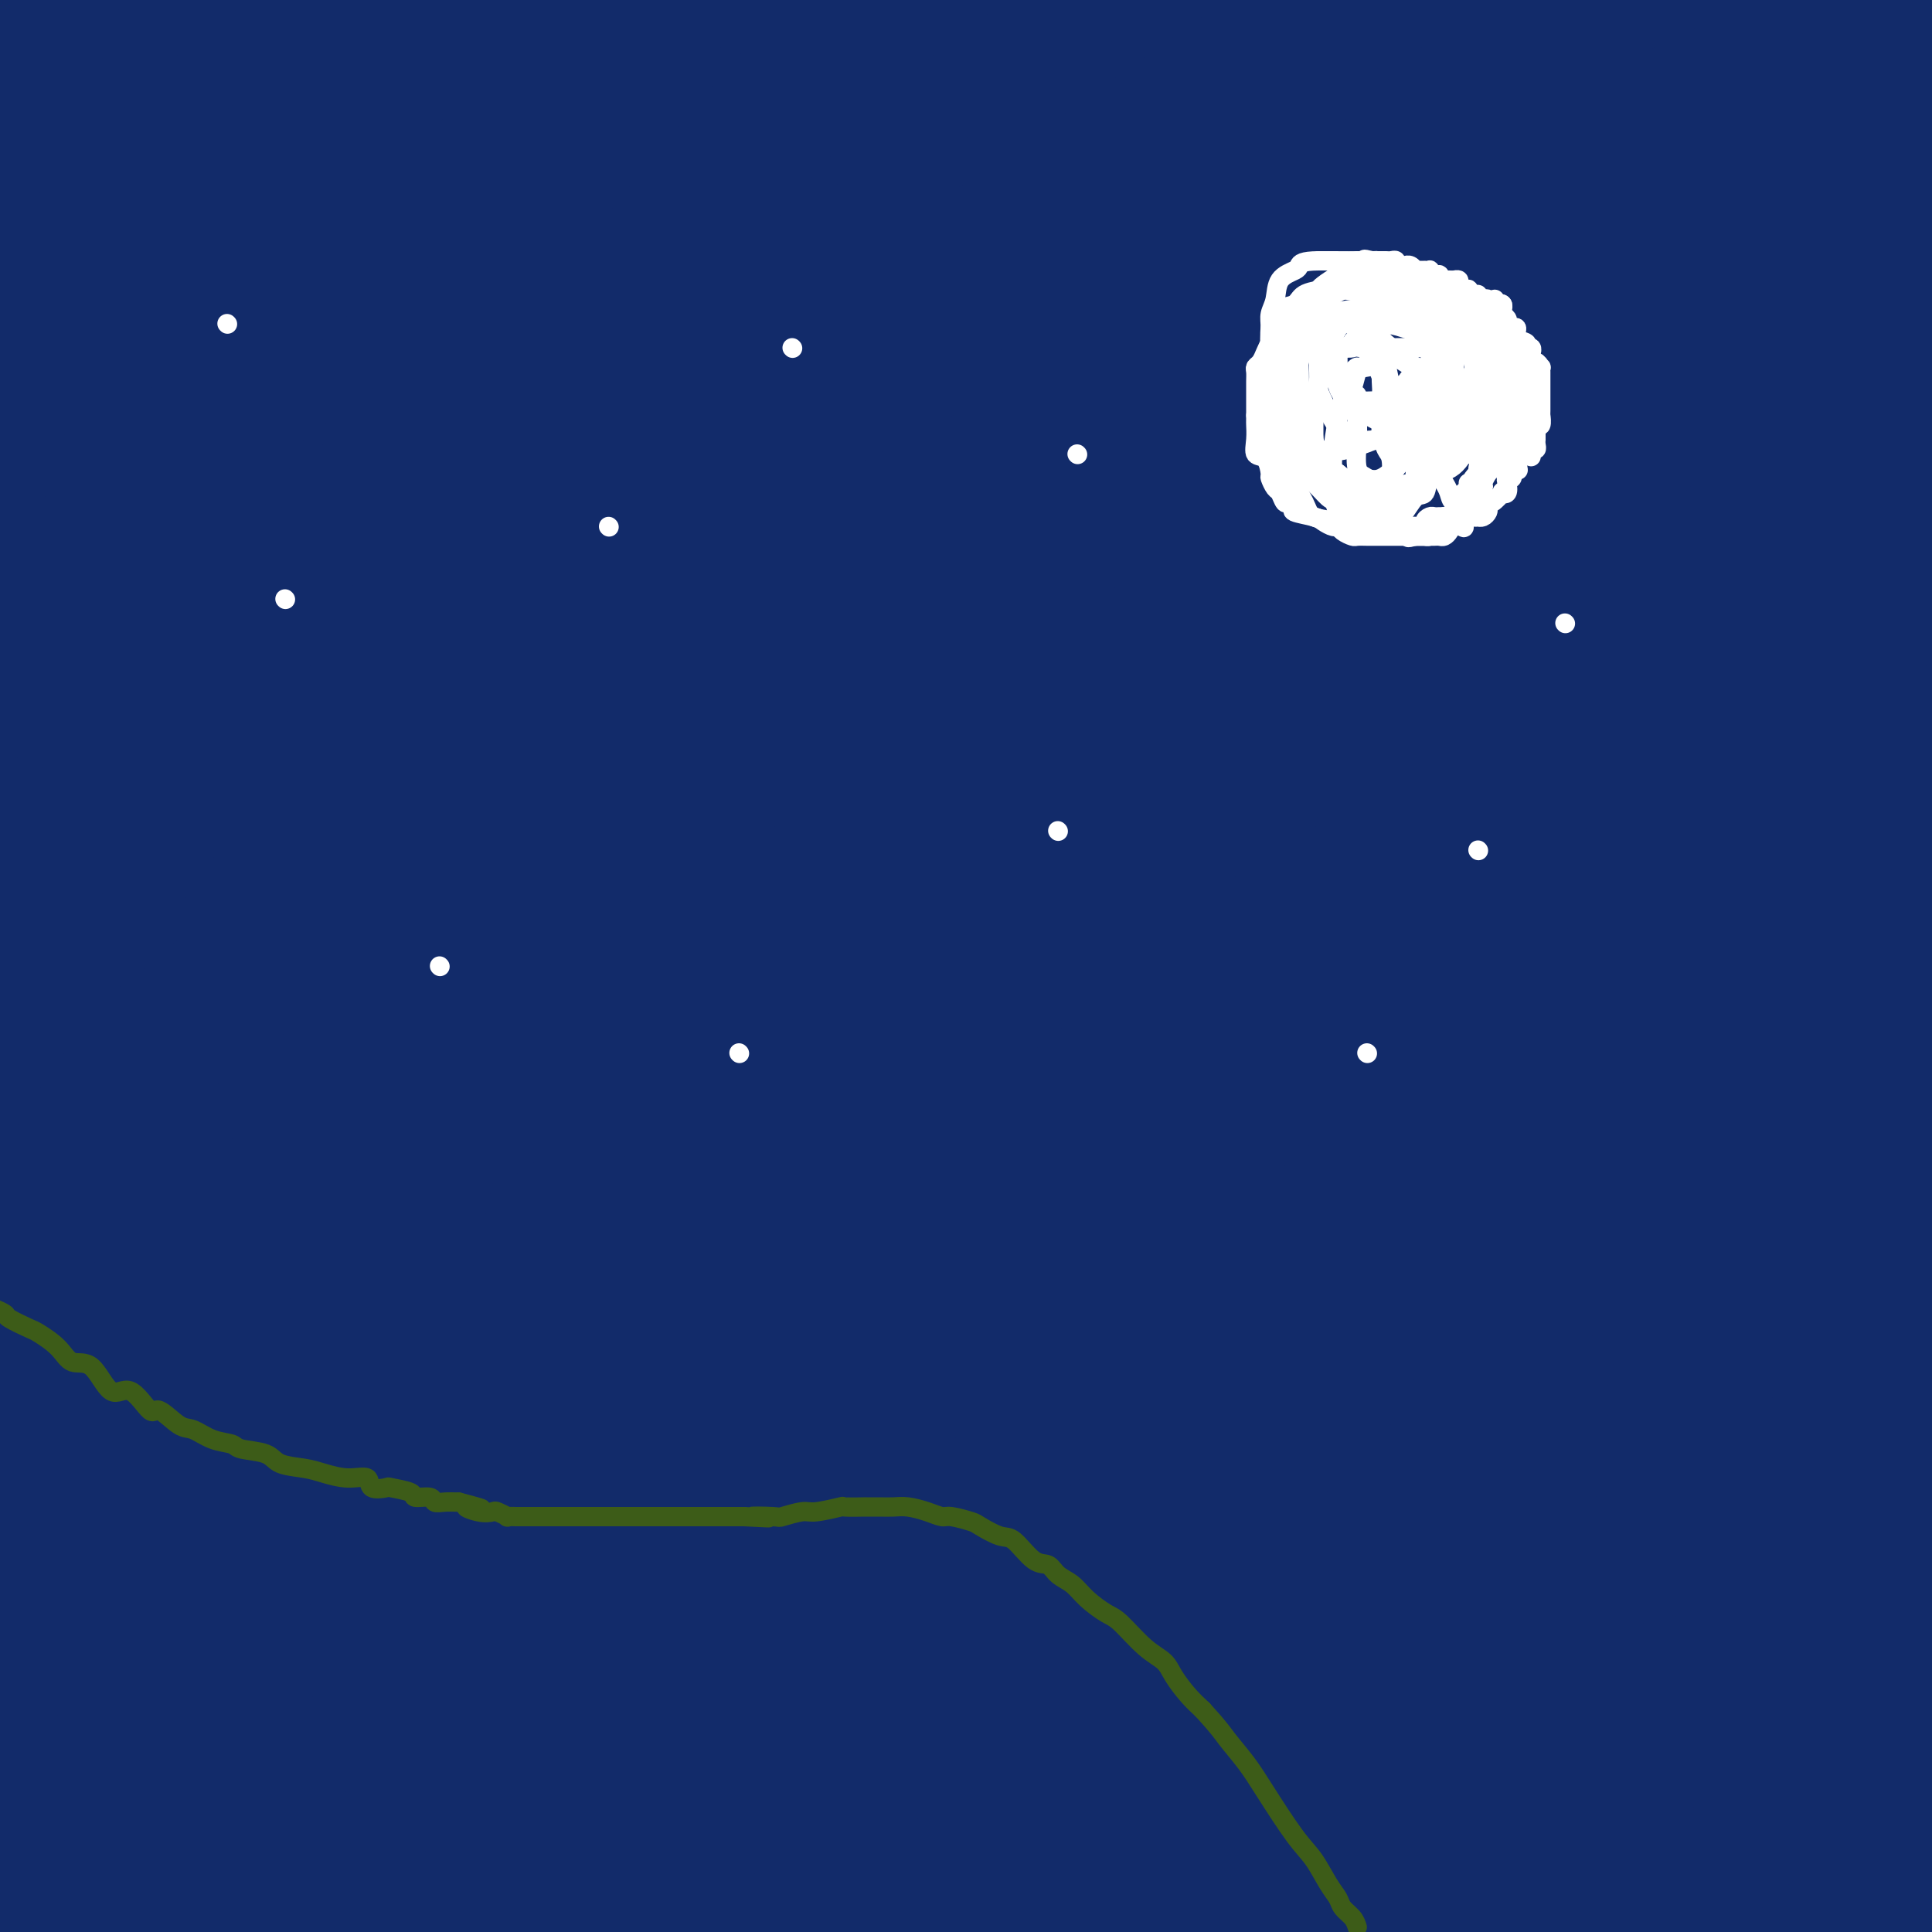<svg viewBox='0 0 400 400' version='1.1' xmlns='http://www.w3.org/2000/svg' xmlns:xlink='http://www.w3.org/1999/xlink'><rect x="0" y="0" width="400" height="400" fill="#808080" stroke="none"/><g fill='none' stroke='#122B6A' stroke-width='28' stroke-linecap='round' stroke-linejoin='round'><path d='M368,354c0.000,0.000 0.100,0.100 0.1,0.1'/><path d='M368,354c0.016,4.947 0.031,9.895 0,13c-0.031,3.105 -0.110,4.368 0,6c0.110,1.632 0.408,3.633 0,7c-0.408,3.367 -1.522,8.098 -2,11c-0.478,2.902 -0.321,3.974 0,5c0.321,1.026 0.806,2.008 1,3c0.194,0.992 0.097,1.996 0,3'/><path d='M378,393c-1.622,3.511 -3.244,7.022 0,0c3.244,-7.022 11.356,-24.578 16,-36c4.644,-11.422 5.822,-16.711 7,-22'/><path d='M398,323c0.503,-1.945 1.007,-3.891 0,0c-1.007,3.891 -3.523,13.617 -6,22c-2.477,8.383 -4.915,15.423 -7,23c-2.085,7.577 -3.817,15.691 -5,20c-1.183,4.309 -1.819,4.814 -2,6c-0.181,1.186 0.091,3.053 0,4c-0.091,0.947 -0.546,0.973 -1,1'/><path d='M378,396c-0.513,1.915 -1.026,3.830 0,0c1.026,-3.830 3.590,-13.404 6,-20c2.410,-6.596 4.666,-10.212 6,-13c1.334,-2.788 1.747,-4.747 2,-6c0.253,-1.253 0.346,-1.800 1,-2c0.654,-0.200 1.868,-0.054 3,2c1.132,2.054 2.180,6.015 3,10c0.820,3.985 1.410,7.992 2,12'/><path d='M397,396c0.083,-0.250 0.167,-0.500 0,0c-0.167,0.500 -0.583,1.750 -1,3'/><path d='M389,398c0.029,0.000 0.057,0.000 0,0c-0.057,-0.000 -0.201,-0.001 -1,0c-0.799,0.001 -2.253,0.003 -3,0c-0.747,-0.003 -0.788,-0.011 -1,0c-0.212,0.011 -0.596,0.041 -1,0c-0.404,-0.041 -0.830,-0.155 -1,0c-0.170,0.155 -0.085,0.577 0,1'/><path d='M383,398c-0.157,0.180 -0.313,0.360 0,0c0.313,-0.360 1.097,-1.260 3,-4c1.903,-2.740 4.925,-7.322 7,-11c2.075,-3.678 3.204,-6.453 4,-11c0.796,-4.547 1.261,-10.865 1,-14c-0.261,-3.135 -1.247,-3.088 -2,-4c-0.753,-0.912 -1.272,-2.785 -5,-4c-3.728,-1.215 -10.664,-1.772 -16,-2c-5.336,-0.228 -9.073,-0.126 -18,4c-8.927,4.126 -23.045,12.276 -31,17c-7.955,4.724 -9.749,6.022 -14,9c-4.251,2.978 -10.961,7.634 -15,10c-4.039,2.366 -5.408,2.440 -6,3c-0.592,0.560 -0.408,1.605 -1,2c-0.592,0.395 -1.960,0.139 -2,0c-0.040,-0.139 1.247,-0.161 1,0c-0.247,0.161 -2.028,0.505 8,-7c10.028,-7.505 31.865,-22.859 51,-37c19.135,-14.141 35.567,-27.071 52,-40'/><path d='M377,333c2.126,-2.834 4.251,-5.669 0,0c-4.251,5.669 -14.880,19.840 -23,30c-8.120,10.160 -13.731,16.309 -17,20c-3.269,3.691 -4.196,4.924 -5,7c-0.804,2.076 -1.486,4.996 -2,6c-0.514,1.004 -0.860,0.093 -1,0c-0.140,-0.093 -0.072,0.631 0,1c0.072,0.369 0.149,0.383 2,-1c1.851,-1.383 5.475,-4.165 13,-11c7.525,-6.835 18.949,-17.725 29,-28c10.051,-10.275 18.729,-19.936 23,-25c4.271,-5.064 4.136,-5.532 4,-6'/><path d='M396,330c1.094,-1.301 2.188,-2.603 0,0c-2.188,2.603 -7.659,9.110 -15,19c-7.341,9.890 -16.553,23.163 -22,31c-5.447,7.837 -7.128,10.239 -9,13c-1.872,2.761 -3.936,5.880 -6,9'/><path d='M355,394c-1.166,1.151 -2.331,2.303 0,0c2.331,-2.303 8.159,-8.060 15,-18c6.841,-9.940 14.695,-24.065 18,-31c3.305,-6.935 2.062,-6.682 2,-7c-0.062,-0.318 1.058,-1.207 1,-2c-0.058,-0.793 -1.294,-1.491 -3,0c-1.706,1.491 -3.882,5.171 -10,12c-6.118,6.829 -16.176,16.808 -27,30c-10.824,13.192 -22.412,29.596 -34,46'/><path d='M363,393c-2.286,1.863 -4.571,3.726 0,0c4.571,-3.726 16.000,-13.042 23,-21c7.000,-7.958 9.571,-14.560 11,-18c1.429,-3.440 1.714,-3.720 2,-4'/><path d='M397,350c-0.071,0.060 -0.143,0.119 0,0c0.143,-0.119 0.500,-0.417 -5,4c-5.500,4.417 -16.857,13.548 -29,24c-12.143,10.452 -25.071,22.226 -38,34'/><path d='M392,376c-1.917,1.500 -3.833,3.000 0,0c3.833,-3.000 13.417,-10.500 23,-18'/><path d='M396,345c4.494,-1.833 8.988,-3.667 0,0c-8.988,3.667 -31.458,12.833 -52,22c-20.542,9.167 -39.155,18.333 -50,24c-10.845,5.667 -13.923,7.833 -17,10'/><path d='M281,398c-1.943,1.333 -3.887,2.666 0,0c3.887,-2.666 13.603,-9.331 31,-22c17.397,-12.669 42.474,-31.341 54,-40c11.526,-8.659 9.502,-7.305 9,-7c-0.502,0.305 0.518,-0.438 1,-1c0.482,-0.562 0.428,-0.944 0,-1c-0.428,-0.056 -1.228,0.214 -6,3c-4.772,2.786 -13.516,8.087 -24,15c-10.484,6.913 -22.707,15.438 -34,25c-11.293,9.562 -21.655,20.161 -27,26c-5.345,5.839 -5.672,6.920 -6,8'/><path d='M298,399c-5.156,3.578 -10.311,7.156 0,0c10.311,-7.156 36.089,-25.044 56,-39c19.911,-13.956 33.956,-23.978 48,-34'/><path d='M373,345c2.727,-1.609 5.454,-3.218 0,0c-5.454,3.218 -19.087,11.265 -28,17c-8.913,5.735 -13.104,9.160 -15,11c-1.896,1.840 -1.498,2.095 -1,2c0.498,-0.095 1.096,-0.541 0,0c-1.096,0.541 -3.885,2.070 1,0c4.885,-2.070 17.445,-7.740 27,-12c9.555,-4.260 16.105,-7.110 20,-9c3.895,-1.890 5.134,-2.819 6,-4c0.866,-1.181 1.359,-2.615 1,-3c-0.359,-0.385 -1.570,0.279 -3,0c-1.430,-0.279 -3.077,-1.500 -18,1c-14.923,2.500 -43.120,8.722 -60,13c-16.880,4.278 -22.444,6.614 -28,9c-5.556,2.386 -11.106,4.824 -14,6c-2.894,1.176 -3.132,1.090 -2,0c1.132,-1.090 3.635,-3.184 1,-1c-2.635,2.184 -10.407,8.647 5,-3c15.407,-11.647 53.994,-41.405 79,-60c25.006,-18.595 36.430,-26.027 48,-33c11.570,-6.973 23.285,-13.486 35,-20'/><path d='M347,292c4.946,-2.595 9.893,-5.190 0,0c-9.893,5.190 -34.625,18.167 -63,37c-28.375,18.833 -60.393,43.524 -79,59c-18.607,15.476 -23.804,21.738 -29,28'/><path d='M250,389c-10.511,5.911 -21.022,11.822 0,0c21.022,-11.822 73.578,-41.378 105,-60c31.422,-18.622 41.711,-26.311 52,-34'/><path d='M388,304c5.077,-3.054 10.155,-6.107 0,0c-10.155,6.107 -35.542,21.375 -56,34c-20.458,12.625 -35.988,22.607 -52,35c-16.012,12.393 -32.506,27.196 -49,42'/><path d='M326,373c-6.156,3.822 -12.311,7.644 0,0c12.311,-7.644 43.089,-26.756 69,-44c25.911,-17.244 46.956,-32.622 68,-48'/><path d='M352,336c6.956,-4.067 13.911,-8.133 0,0c-13.911,8.133 -48.689,28.467 -75,44c-26.311,15.533 -44.156,26.267 -62,37'/><path d='M277,368c-7.260,5.725 -14.519,11.450 0,0c14.519,-11.450 50.817,-40.076 70,-55c19.183,-14.924 21.250,-16.147 22,-17c0.750,-0.853 0.183,-1.337 1,-2c0.817,-0.663 3.017,-1.506 -1,0c-4.017,1.506 -14.252,5.363 -28,12c-13.748,6.637 -31.009,16.056 -56,33c-24.991,16.944 -57.712,41.413 -77,57c-19.288,15.587 -25.144,22.294 -31,29'/><path d='M290,355c-5.423,5.694 -10.845,11.388 0,0c10.845,-11.388 37.958,-39.860 50,-53c12.042,-13.140 9.013,-10.950 8,-10c-1.013,0.950 -0.009,0.658 0,0c0.009,-0.658 -0.975,-1.682 -9,1c-8.025,2.682 -23.091,9.072 -48,21c-24.909,11.928 -59.662,29.396 -81,41c-21.338,11.604 -29.263,17.343 -36,22c-6.737,4.657 -12.288,8.231 -13,9c-0.712,0.769 3.416,-1.268 0,1c-3.416,2.268 -14.374,8.840 1,-2c15.374,-10.840 57.080,-39.091 87,-61c29.920,-21.909 48.056,-37.475 68,-52c19.944,-14.525 41.698,-28.007 57,-39c15.302,-10.993 24.151,-19.496 33,-28'/><path d='M347,233c5.673,-2.888 11.346,-5.777 0,0c-11.346,5.777 -39.711,20.219 -75,43c-35.289,22.781 -77.501,53.903 -104,74c-26.499,20.097 -37.285,29.171 -45,36c-7.715,6.829 -12.357,11.415 -17,16'/><path d='M157,380c-13.512,8.851 -27.024,17.702 0,0c27.024,-17.702 94.583,-61.958 138,-90c43.417,-28.042 62.690,-39.869 91,-57c28.310,-17.131 65.655,-39.565 103,-62'/><path d='M357,248c11.548,-8.821 23.095,-17.643 0,0c-23.095,17.643 -80.833,61.750 -116,89c-35.167,27.250 -47.762,37.643 -61,49c-13.238,11.357 -27.119,23.679 -41,36'/><path d='M175,396c-5.040,4.667 -10.080,9.333 0,0c10.080,-9.333 35.279,-32.667 68,-62c32.721,-29.333 72.963,-64.667 99,-86c26.037,-21.333 37.868,-28.667 47,-35c9.132,-6.333 15.566,-11.667 22,-17'/><path d='M334,228c5.542,-2.645 11.083,-5.290 0,0c-11.083,5.290 -38.792,18.516 -71,38c-32.208,19.484 -68.917,45.228 -94,64c-25.083,18.772 -38.540,30.574 -45,37c-6.460,6.426 -5.923,7.475 -6,8c-0.077,0.525 -0.770,0.524 0,1c0.770,0.476 3.001,1.428 18,-6c14.999,-7.428 42.765,-23.236 66,-38c23.235,-14.764 41.939,-28.483 70,-48c28.061,-19.517 65.478,-44.831 88,-61c22.522,-16.169 30.149,-23.191 36,-28c5.851,-4.809 9.925,-7.404 14,-10'/><path d='M387,194c5.110,-2.646 10.220,-5.291 0,0c-10.220,5.291 -35.770,18.520 -71,41c-35.230,22.480 -80.139,54.211 -110,75c-29.861,20.789 -44.674,30.634 -63,44c-18.326,13.366 -40.165,30.252 -50,38c-9.835,7.748 -7.667,6.356 -7,6c0.667,-0.356 -0.166,0.322 -1,1'/><path d='M92,397c-3.053,2.166 -6.105,4.332 0,0c6.105,-4.332 21.368,-15.161 54,-40c32.632,-24.839 82.633,-63.689 116,-90c33.367,-26.311 50.099,-40.084 68,-54c17.901,-13.916 36.972,-27.976 50,-38c13.028,-10.024 20.014,-16.012 27,-22'/><path d='M383,161c17.101,-8.705 34.201,-17.410 0,0c-34.201,17.410 -119.704,60.935 -168,87c-48.296,26.065 -59.384,34.669 -76,45c-16.616,10.331 -38.761,22.390 -57,33c-18.239,10.610 -32.572,19.772 -38,23c-5.428,3.228 -1.952,0.523 -3,1c-1.048,0.477 -6.621,4.135 0,0c6.621,-4.135 25.437,-16.064 35,-23c9.563,-6.936 9.872,-8.880 44,-32c34.128,-23.120 102.073,-67.417 146,-95c43.927,-27.583 63.836,-38.452 91,-54c27.164,-15.548 61.582,-35.774 96,-56'/><path d='M319,169c6.818,-4.810 13.636,-9.620 0,0c-13.636,9.620 -47.727,33.671 -88,65c-40.273,31.329 -86.727,69.935 -115,95c-28.273,25.065 -38.364,36.590 -48,48c-9.636,11.410 -18.818,22.705 -28,34'/><path d='M112,372c-4.807,3.704 -9.615,7.408 0,0c9.615,-7.408 33.652,-25.927 69,-52c35.348,-26.073 82.007,-59.699 112,-81c29.993,-21.301 43.320,-30.276 57,-40c13.680,-9.724 27.714,-20.196 33,-24c5.286,-3.804 1.825,-0.941 2,-1c0.175,-0.059 3.985,-3.042 -2,0c-5.985,3.042 -21.764,12.108 -51,30c-29.236,17.892 -71.929,44.610 -104,66c-32.071,21.390 -53.519,37.451 -76,53c-22.481,15.549 -45.995,30.585 -66,44c-20.005,13.415 -36.503,25.207 -53,37'/><path d='M41,399c-4.423,2.988 -8.846,5.976 0,0c8.846,-5.976 30.961,-20.916 64,-46c33.039,-25.084 77.001,-60.312 106,-84c28.999,-23.688 43.033,-35.836 61,-51c17.967,-15.164 39.865,-33.344 49,-41c9.135,-7.656 5.505,-4.789 5,-5c-0.505,-0.211 2.113,-3.499 -9,2c-11.113,5.499 -35.958,19.784 -58,32c-22.042,12.216 -41.280,22.361 -71,43c-29.720,20.639 -69.923,51.772 -94,72c-24.077,20.228 -32.028,29.550 -41,39c-8.972,9.450 -18.964,19.027 -23,23c-4.036,3.973 -2.116,2.343 -1,2c1.116,-0.343 1.428,0.602 7,-2c5.572,-2.602 16.405,-8.753 47,-31c30.595,-22.247 80.953,-60.592 115,-86c34.047,-25.408 51.782,-37.879 80,-58c28.218,-20.121 66.919,-47.892 89,-64c22.081,-16.108 27.540,-20.554 33,-25'/><path d='M394,116c10.974,-5.612 21.949,-11.225 0,0c-21.949,11.225 -76.821,39.287 -117,61c-40.179,21.713 -65.663,37.077 -94,55c-28.337,17.923 -59.525,38.407 -93,63c-33.475,24.593 -69.238,53.297 -105,82'/><path d='M97,295c-14.601,12.000 -29.202,24.000 0,0c29.202,-24.000 102.208,-84.000 149,-121c46.792,-37.000 67.369,-51.000 86,-65c18.631,-14.000 35.315,-28.000 52,-42'/><path d='M270,120c8.469,-5.439 16.938,-10.877 0,0c-16.938,10.877 -59.282,38.070 -95,62c-35.718,23.930 -64.809,44.596 -92,65c-27.191,20.404 -52.483,40.544 -73,59c-20.517,18.456 -36.258,35.228 -52,52'/><path d='M49,298c-14.363,11.619 -28.726,23.238 0,0c28.726,-23.238 100.542,-81.333 144,-116c43.458,-34.667 58.560,-45.905 80,-62c21.440,-16.095 49.220,-37.048 77,-58'/><path d='M310,78c1.920,-1.128 3.840,-2.255 0,0c-3.840,2.255 -13.439,7.893 -44,28c-30.561,20.107 -82.086,54.685 -120,83c-37.914,28.315 -62.219,50.369 -75,63c-12.781,12.631 -14.037,15.839 -15,18c-0.963,2.161 -1.634,3.274 -1,4c0.634,0.726 2.571,1.064 11,-3c8.429,-4.064 23.350,-12.531 52,-32c28.650,-19.469 71.030,-49.940 108,-75c36.970,-25.060 68.530,-44.708 90,-59c21.470,-14.292 32.848,-23.226 41,-29c8.152,-5.774 13.076,-8.387 18,-11'/><path d='M361,70c12.687,-7.476 25.374,-14.952 0,0c-25.374,14.952 -88.807,52.332 -130,78c-41.193,25.668 -60.144,39.622 -83,58c-22.856,18.378 -49.615,41.179 -71,60c-21.385,18.821 -37.396,33.663 -50,47c-12.604,13.337 -21.802,25.168 -31,37'/><path d='M0,355c-1.994,0.808 -3.989,1.616 0,0c3.989,-1.616 13.961,-5.657 43,-27c29.039,-21.343 77.144,-59.989 114,-89c36.856,-29.011 62.461,-48.388 88,-67c25.539,-18.612 51.011,-36.461 77,-56c25.989,-19.539 52.494,-40.770 79,-62'/><path d='M233,114c8.400,-4.711 16.800,-9.422 0,0c-16.800,9.422 -58.800,32.978 -103,59c-44.200,26.022 -90.600,54.511 -137,83'/><path d='M50,201c-12.351,8.595 -24.702,17.190 0,0c24.702,-17.190 86.458,-60.167 124,-85c37.542,-24.833 50.869,-31.524 63,-38c12.131,-6.476 23.065,-12.738 34,-19'/><path d='M227,93c12.159,-9.501 24.319,-19.002 0,0c-24.319,19.002 -85.116,66.506 -122,96c-36.884,29.494 -49.853,40.979 -64,54c-14.147,13.021 -29.470,27.577 -38,36c-8.530,8.423 -10.265,10.711 -12,13'/><path d='M71,250c-2.685,1.700 -5.369,3.400 0,0c5.369,-3.400 18.793,-11.900 39,-26c20.207,-14.100 47.199,-33.801 78,-55c30.801,-21.199 65.413,-43.898 86,-58c20.587,-14.102 27.151,-19.608 30,-22c2.849,-2.392 1.983,-1.671 1,-1c-0.983,0.671 -2.085,1.293 -1,0c1.085,-1.293 4.356,-4.502 -19,6c-23.356,10.502 -73.337,34.715 -118,57c-44.663,22.285 -84.006,42.644 -109,57c-24.994,14.356 -35.639,22.710 -42,27c-6.361,4.290 -8.438,4.516 -10,5c-1.562,0.484 -2.610,1.225 -3,1c-0.390,-0.225 -0.121,-1.417 4,-6c4.121,-4.583 12.094,-12.558 23,-21c10.906,-8.442 24.744,-17.350 33,-23c8.256,-5.650 10.930,-8.043 12,-9c1.070,-0.957 0.535,-0.479 0,0'/><path d='M32,0c-1.357,0.413 -2.715,0.826 -4,2c-1.285,1.174 -2.499,3.108 -6,6c-3.501,2.892 -9.289,6.740 -13,10c-3.711,3.260 -5.346,5.931 -8,9c-2.654,3.069 -6.327,6.534 -10,10'/><path d='M7,22c-1.578,1.711 -3.156,3.422 0,0c3.156,-3.422 11.044,-11.978 16,-17c4.956,-5.022 6.978,-6.511 9,-8'/><path d='M10,9c1.500,-1.167 3.000,-2.333 0,0c-3.000,2.333 -10.500,8.167 -18,14'/><path d='M0,15c-0.155,0.091 -0.310,0.181 0,0c0.310,-0.181 1.085,-0.635 3,-2c1.915,-1.365 4.969,-3.642 6,-5c1.031,-1.358 0.040,-1.797 0,-2c-0.040,-0.203 0.870,-0.170 1,0c0.130,0.170 -0.522,0.479 -1,1c-0.478,0.521 -0.783,1.256 -2,3c-1.217,1.744 -3.348,4.498 -6,8c-2.652,3.502 -5.826,7.751 -9,12'/><path d='M6,32c-4.644,2.133 -9.289,4.267 0,0c9.289,-4.267 32.511,-14.933 47,-22c14.489,-7.067 20.244,-10.533 26,-14'/><path d='M58,17c2.185,-2.048 4.369,-4.095 0,0c-4.369,4.095 -15.292,14.333 -26,24c-10.708,9.667 -21.202,18.762 -27,24c-5.798,5.238 -6.899,6.619 -8,8'/><path d='M27,50c-4.267,3.711 -8.533,7.422 0,0c8.533,-7.422 29.867,-25.978 45,-39c15.133,-13.022 24.067,-20.511 33,-28'/><path d='M42,16c4.500,-2.667 9.000,-5.333 0,0c-9.000,5.333 -31.500,18.667 -54,32'/><path d='M38,21c-2.833,2.083 -5.667,4.167 0,0c5.667,-4.167 19.833,-14.583 34,-25'/><path d='M49,19c2.933,-2.911 5.867,-5.822 0,0c-5.867,5.822 -20.533,20.378 -33,33c-12.467,12.622 -22.733,23.311 -33,34'/><path d='M23,73c-4.889,3.156 -9.778,6.311 0,0c9.778,-6.311 34.222,-22.089 56,-37c21.778,-14.911 40.889,-28.956 60,-43'/><path d='M121,1c4.030,-2.530 8.060,-5.060 0,0c-8.060,5.060 -28.208,17.708 -49,33c-20.792,15.292 -42.226,33.226 -55,44c-12.774,10.774 -16.887,14.387 -21,18'/><path d='M0,96c-3.375,2.851 -6.750,5.702 0,0c6.750,-5.702 23.625,-19.958 44,-37c20.375,-17.042 44.250,-36.869 58,-48c13.750,-11.131 17.375,-13.565 21,-16'/><path d='M100,3c3.268,-1.952 6.536,-3.905 0,0c-6.536,3.905 -22.875,13.667 -41,28c-18.125,14.333 -38.036,33.238 -50,45c-11.964,11.762 -15.982,16.381 -20,21'/><path d='M46,82c-7.614,4.626 -15.227,9.253 0,0c15.227,-9.253 53.296,-32.385 74,-46c20.704,-13.615 24.043,-17.715 30,-22c5.957,-4.285 14.533,-8.757 18,-11c3.467,-2.243 1.825,-2.256 1,-2c-0.825,0.256 -0.834,0.781 0,0c0.834,-0.781 2.512,-2.869 -5,2c-7.512,4.869 -24.215,16.696 -51,36c-26.785,19.304 -63.653,46.087 -87,64c-23.347,17.913 -33.174,26.957 -43,36'/><path d='M8,137c-5.304,4.595 -10.607,9.190 0,0c10.607,-9.190 37.125,-32.167 70,-59c32.875,-26.833 72.107,-57.524 96,-76c23.893,-18.476 32.446,-24.738 41,-31'/><path d='M75,55c7.200,-6.222 14.400,-12.444 0,0c-14.400,12.444 -50.400,43.556 -71,62c-20.600,18.444 -25.800,24.222 -31,30'/><path d='M26,121c-5.732,4.375 -11.464,8.750 0,0c11.464,-8.750 40.125,-30.625 63,-48c22.875,-17.375 39.964,-30.250 55,-42c15.036,-11.750 28.018,-22.375 41,-33'/><path d='M146,13c3.507,-2.090 7.014,-4.180 0,0c-7.014,4.180 -24.548,14.629 -38,23c-13.452,8.371 -22.821,14.665 -36,26c-13.179,11.335 -30.166,27.711 -39,36c-8.834,8.289 -9.513,8.491 -10,9c-0.487,0.509 -0.781,1.327 -1,2c-0.219,0.673 -0.363,1.203 3,0c3.363,-1.203 10.231,-4.137 27,-15c16.769,-10.863 43.438,-29.655 64,-44c20.562,-14.345 35.018,-24.241 51,-36c15.982,-11.759 33.491,-25.379 51,-39'/><path d='M107,51c8.978,-8.644 17.956,-17.289 0,0c-17.956,17.289 -62.844,60.511 -88,86c-25.156,25.489 -30.578,33.244 -36,41'/><path d='M60,145c-10.589,8.179 -21.179,16.357 0,0c21.179,-16.357 74.125,-57.250 107,-82c32.875,-24.750 45.679,-33.357 62,-45c16.321,-11.643 36.161,-26.321 56,-41'/><path d='M180,31c5.304,-3.327 10.607,-6.655 0,0c-10.607,6.655 -37.125,23.292 -68,45c-30.875,21.708 -66.107,48.488 -89,67c-22.893,18.512 -33.446,28.756 -44,39'/><path d='M72,116c-1.071,1.369 -2.143,2.738 0,0c2.143,-2.738 7.500,-9.583 27,-28c19.500,-18.417 53.143,-48.405 74,-67c20.857,-18.595 28.929,-25.798 37,-33'/><path d='M151,26c5.644,-4.267 11.289,-8.533 0,0c-11.289,8.533 -39.511,29.867 -68,51c-28.489,21.133 -57.244,42.067 -86,63'/><path d='M60,111c-5.905,4.518 -11.810,9.036 0,0c11.810,-9.036 41.333,-31.625 66,-49c24.667,-17.375 44.476,-29.536 66,-44c21.524,-14.464 44.762,-31.232 68,-48'/><path d='M168,37c6.381,-4.500 12.762,-9.000 0,0c-12.762,9.000 -44.667,31.500 -69,49c-24.333,17.500 -41.095,30.000 -62,45c-20.905,15.000 -45.952,32.500 -71,50'/><path d='M15,151c-2.300,1.643 -4.600,3.285 0,0c4.600,-3.285 16.099,-11.499 33,-24c16.901,-12.501 39.204,-29.289 71,-51c31.796,-21.711 73.085,-48.346 99,-65c25.915,-16.654 36.458,-23.327 47,-30'/><path d='M241,1c6.949,-4.917 13.898,-9.834 0,0c-13.898,9.834 -48.643,34.419 -76,53c-27.357,18.581 -47.327,31.156 -70,47c-22.673,15.844 -48.049,34.955 -68,50c-19.951,15.045 -34.475,26.022 -49,37'/><path d='M16,174c-6.161,4.577 -12.322,9.155 0,0c12.322,-9.155 43.128,-32.041 68,-50c24.872,-17.959 43.812,-30.989 74,-51c30.188,-20.011 71.625,-47.003 101,-67c29.375,-19.997 46.687,-32.998 64,-46'/><path d='M227,30c2.394,-1.812 4.787,-3.625 0,0c-4.787,3.625 -16.755,12.687 -35,25c-18.245,12.313 -42.767,27.878 -70,47c-27.233,19.122 -57.178,41.802 -76,56c-18.822,14.198 -26.521,19.914 -33,25c-6.479,5.086 -11.740,9.543 -17,14'/><path d='M10,187c-9.614,7.174 -19.228,14.348 0,0c19.228,-14.348 67.298,-50.217 101,-73c33.702,-22.783 53.035,-32.480 73,-45c19.965,-12.520 40.561,-27.863 62,-42c21.439,-14.137 43.719,-27.069 66,-40'/><path d='M277,13c5.516,-4.169 11.032,-8.338 0,0c-11.032,8.338 -38.611,29.185 -71,54c-32.389,24.815 -69.589,53.600 -93,71c-23.411,17.400 -33.034,23.415 -50,38c-16.966,14.585 -41.276,37.738 -55,51c-13.724,13.262 -16.862,16.631 -20,20'/><path d='M66,183c-6.434,4.826 -12.868,9.651 0,0c12.868,-9.651 45.036,-33.779 68,-51c22.964,-17.221 36.722,-27.533 66,-50c29.278,-22.467 74.075,-57.087 93,-71c18.925,-13.913 11.979,-7.118 12,-6c0.021,1.118 7.011,-3.441 14,-8'/><path d='M294,6c14.291,-8.012 28.581,-16.023 0,0c-28.581,16.023 -100.034,56.081 -131,74c-30.966,17.919 -21.444,13.700 -30,20c-8.556,6.300 -35.188,23.119 -55,37c-19.812,13.881 -32.803,24.823 -46,36c-13.197,11.177 -26.598,22.588 -40,34'/><path d='M23,177c-4.263,3.548 -8.525,7.095 0,0c8.525,-7.095 29.839,-24.833 53,-44c23.161,-19.167 48.170,-39.763 67,-54c18.830,-14.237 31.483,-22.117 38,-26c6.517,-3.883 6.899,-3.770 7,-4c0.101,-0.230 -0.079,-0.802 0,-1c0.079,-0.198 0.418,-0.023 0,0c-0.418,0.023 -1.592,-0.106 -9,3c-7.408,3.106 -21.051,9.448 -41,21c-19.949,11.552 -46.203,28.313 -63,39c-16.797,10.687 -24.138,15.300 -35,22c-10.862,6.700 -25.246,15.486 -33,20c-7.754,4.514 -8.877,4.757 -10,5'/><path d='M1,171c-0.005,-0.302 -0.010,-0.603 0,0c0.010,0.603 0.034,2.111 1,4c0.966,1.889 2.872,4.159 4,7c1.128,2.841 1.476,6.253 2,8c0.524,1.747 1.222,1.827 2,7c0.778,5.173 1.634,15.437 2,23c0.366,7.563 0.242,12.424 0,18c-0.242,5.576 -0.603,11.865 -1,16c-0.397,4.135 -0.832,6.114 -1,8c-0.168,1.886 -0.070,3.677 0,5c0.070,1.323 0.111,2.176 0,3c-0.111,0.824 -0.376,1.618 0,1c0.376,-0.618 1.392,-2.650 0,2c-1.392,4.650 -5.194,15.981 4,-1c9.194,-16.981 31.382,-62.273 46,-93c14.618,-30.727 21.666,-46.888 38,-72c16.334,-25.112 41.952,-59.175 60,-80c18.048,-20.825 28.524,-28.413 39,-36'/><path d='M264,10c3.381,-2.375 6.761,-4.749 0,0c-6.761,4.749 -23.665,16.622 -37,26c-13.335,9.378 -23.101,16.261 -35,25c-11.899,8.739 -25.932,19.334 -33,25c-7.068,5.666 -7.170,6.402 -8,7c-0.830,0.598 -2.388,1.059 -2,1c0.388,-0.059 2.721,-0.636 2,0c-0.721,0.636 -4.497,2.486 6,-3c10.497,-5.486 35.268,-18.307 53,-27c17.732,-8.693 28.425,-13.260 40,-18c11.575,-4.740 24.031,-9.655 31,-12c6.969,-2.345 8.452,-2.120 10,-2c1.548,0.120 3.161,0.135 4,0c0.839,-0.135 0.904,-0.419 0,0c-0.904,0.419 -2.778,1.541 -7,5c-4.222,3.459 -10.792,9.253 -15,13c-4.208,3.747 -6.053,5.446 -8,7c-1.947,1.554 -3.997,2.963 -5,4c-1.003,1.037 -0.959,1.703 -1,2c-0.041,0.297 -0.167,0.227 0,0c0.167,-0.227 0.627,-0.609 0,0c-0.627,0.609 -2.341,2.210 11,-5c13.341,-7.210 41.736,-23.231 59,-32c17.264,-8.769 23.398,-10.287 30,-13c6.602,-2.713 13.672,-6.619 17,-8c3.328,-1.381 2.914,-0.235 3,0c0.086,0.235 0.673,-0.442 0,0c-0.673,0.442 -2.604,2.004 -8,5c-5.396,2.996 -14.256,7.428 -23,12c-8.744,4.572 -17.372,9.286 -26,14'/><path d='M322,36c-10.845,6.038 -9.458,5.632 -10,6c-0.542,0.368 -3.014,1.511 -4,2c-0.986,0.489 -0.488,0.324 0,0c0.488,-0.324 0.966,-0.809 1,-1c0.034,-0.191 -0.375,-0.090 4,-3c4.375,-2.910 13.536,-8.831 24,-17c10.464,-8.169 22.232,-18.584 34,-29'/><path d='M298,23c3.421,-1.917 6.842,-3.833 0,0c-6.842,3.833 -23.946,13.416 -36,21c-12.054,7.584 -19.056,13.170 -25,18c-5.944,4.830 -10.830,8.905 -13,11c-2.170,2.095 -1.624,2.210 -1,2c0.624,-0.210 1.327,-0.746 0,0c-1.327,0.746 -4.683,2.774 0,0c4.683,-2.774 17.405,-10.351 24,-15c6.595,-4.649 7.063,-6.370 20,-15c12.937,-8.630 38.343,-24.170 50,-31c11.657,-6.830 9.565,-4.950 10,-5c0.435,-0.050 3.397,-2.029 5,-3c1.603,-0.971 1.849,-0.935 2,-1c0.151,-0.065 0.208,-0.231 0,0c-0.208,0.231 -0.682,0.860 -2,2c-1.318,1.140 -3.480,2.791 -6,5c-2.520,2.209 -5.398,4.977 -7,6c-1.602,1.023 -1.926,0.302 -2,0c-0.074,-0.302 0.104,-0.184 0,0c-0.104,0.184 -0.490,0.434 0,-1c0.490,-1.434 1.854,-4.553 5,-9c3.146,-4.447 8.073,-10.224 13,-16'/><path d='M322,3c3.562,-3.359 7.124,-6.718 0,0c-7.124,6.718 -24.935,23.512 -36,34c-11.065,10.488 -15.382,14.670 -19,20c-3.618,5.330 -6.535,11.809 -8,15c-1.465,3.191 -1.479,3.096 -1,3c0.479,-0.096 1.449,-0.191 2,1c0.551,1.191 0.682,3.668 10,-1c9.318,-4.668 27.824,-16.480 42,-25c14.176,-8.520 24.022,-13.747 31,-18c6.978,-4.253 11.087,-7.530 16,-11c4.913,-3.470 10.629,-7.132 13,-9c2.371,-1.868 1.395,-1.942 1,-2c-0.395,-0.058 -0.211,-0.100 0,0c0.211,0.100 0.447,0.340 -7,4c-7.447,3.660 -22.578,10.739 -36,18c-13.422,7.261 -25.136,14.705 -38,23c-12.864,8.295 -26.880,17.440 -34,22c-7.120,4.560 -7.346,4.533 -8,5c-0.654,0.467 -1.738,1.427 -2,2c-0.262,0.573 0.298,0.761 0,1c-0.298,0.239 -1.453,0.531 1,0c2.453,-0.531 8.513,-1.883 18,-7c9.487,-5.117 22.402,-13.997 39,-24c16.598,-10.003 36.881,-21.129 48,-27c11.119,-5.871 13.075,-6.487 16,-8c2.925,-1.513 6.820,-3.924 9,-5c2.180,-1.076 2.645,-0.818 3,-1c0.355,-0.182 0.601,-0.806 -1,0c-1.601,0.806 -5.048,3.041 -12,6c-6.952,2.959 -17.410,6.643 -35,18c-17.590,11.357 -42.311,30.388 -57,41c-14.689,10.612 -19.344,12.806 -24,15'/><path d='M253,93c-14.717,10.249 -11.008,7.873 -11,8c0.008,0.127 -3.685,2.759 -5,4c-1.315,1.241 -0.251,1.090 0,1c0.251,-0.090 -0.312,-0.121 2,-1c2.312,-0.879 7.498,-2.606 19,-9c11.502,-6.394 29.320,-17.456 50,-31c20.680,-13.544 44.221,-29.569 58,-38c13.779,-8.431 17.794,-9.266 22,-11c4.206,-1.734 8.603,-4.367 13,-7'/><path d='M383,21c8.110,-5.661 16.221,-11.322 0,0c-16.221,11.322 -56.772,39.628 -79,55c-22.228,15.372 -26.131,17.809 -33,23c-6.869,5.191 -16.703,13.135 -21,17c-4.297,3.865 -3.055,3.652 -3,4c0.055,0.348 -1.075,1.256 -1,1c0.075,-0.256 1.356,-1.677 0,-1c-1.356,0.677 -5.350,3.451 4,-3c9.350,-6.451 32.043,-22.129 49,-34c16.957,-11.871 28.178,-19.936 39,-28c10.822,-8.064 21.245,-16.127 27,-20c5.755,-3.873 6.841,-3.557 8,-4c1.159,-0.443 2.392,-1.644 3,-2c0.608,-0.356 0.591,0.134 1,0c0.409,-0.134 1.243,-0.891 -1,1c-2.243,1.891 -7.562,6.429 -13,11c-5.438,4.571 -10.994,9.176 -15,13c-4.006,3.824 -6.463,6.867 -9,9c-2.537,2.133 -5.155,3.358 -7,4c-1.845,0.642 -2.917,0.702 -2,1c0.917,0.298 3.823,0.832 9,-1c5.177,-1.832 12.625,-6.032 24,-13c11.375,-6.968 26.679,-16.705 36,-23c9.321,-6.295 12.661,-9.147 16,-12'/><path d='M372,57c2.062,-1.637 4.124,-3.273 0,0c-4.124,3.273 -14.436,11.456 -22,18c-7.564,6.544 -12.382,11.450 -15,14c-2.618,2.550 -3.036,2.743 -3,3c0.036,0.257 0.524,0.579 0,1c-0.524,0.421 -2.062,0.940 0,-1c2.062,-1.940 7.724,-6.340 13,-10c5.276,-3.660 10.167,-6.579 19,-12c8.833,-5.421 21.609,-13.344 28,-18c6.391,-4.656 6.397,-6.045 7,-7c0.603,-0.955 1.801,-1.478 3,-2'/><path d='M384,57c4.603,-3.651 9.205,-7.303 0,0c-9.205,7.303 -32.219,25.560 -47,37c-14.781,11.440 -21.329,16.064 -26,19c-4.671,2.936 -7.464,4.186 -11,9c-3.536,4.814 -7.814,13.194 -10,18c-2.186,4.806 -2.281,6.039 -2,7c0.281,0.961 0.937,1.651 0,3c-0.937,1.349 -3.466,3.359 2,0c5.466,-3.359 18.929,-12.086 32,-21c13.071,-8.914 25.750,-18.015 36,-25c10.250,-6.985 18.071,-11.853 25,-16c6.929,-4.147 12.964,-7.574 19,-11'/><path d='M396,80c2.103,-1.546 4.206,-3.092 0,0c-4.206,3.092 -14.723,10.821 -23,18c-8.277,7.179 -14.316,13.806 -18,18c-3.684,4.194 -5.013,5.955 -6,8c-0.987,2.045 -1.630,4.376 -2,6c-0.370,1.624 -0.466,2.542 0,3c0.466,0.458 1.495,0.456 3,0c1.505,-0.456 3.488,-1.366 9,-6c5.512,-4.634 14.554,-12.993 20,-18c5.446,-5.007 7.296,-6.663 9,-8c1.704,-1.337 3.260,-2.355 4,-3c0.740,-0.645 0.662,-0.916 1,-1c0.338,-0.084 1.093,0.021 1,0c-0.093,-0.021 -1.032,-0.167 -2,0c-0.968,0.167 -1.963,0.648 -3,1c-1.037,0.352 -2.115,0.575 -3,1c-0.885,0.425 -1.577,1.052 -2,1c-0.423,-0.052 -0.575,-0.783 0,-1c0.575,-0.217 1.879,0.081 5,-3c3.121,-3.081 8.061,-9.540 13,-16'/><path d='M373,106c1.987,-3.138 3.974,-6.275 0,0c-3.974,6.275 -13.908,21.964 -20,33c-6.092,11.036 -8.341,17.421 -10,29c-1.659,11.579 -2.728,28.354 -3,36c-0.272,7.646 0.254,6.165 2,7c1.746,0.835 4.712,3.988 7,6c2.288,2.012 3.897,2.884 9,0c5.103,-2.884 13.700,-9.523 19,-14c5.300,-4.477 7.303,-6.791 9,-8c1.697,-1.209 3.087,-1.311 4,-1c0.913,0.311 1.350,1.036 2,1c0.650,-0.036 1.512,-0.833 1,4c-0.512,4.833 -2.397,15.295 -5,23c-2.603,7.705 -5.925,12.653 -9,18c-3.075,5.347 -5.905,11.093 -8,14c-2.095,2.907 -3.456,2.973 -4,3c-0.544,0.027 -0.272,0.013 0,0'/><path d='M367,257c0.000,0.000 0.000,0.000 0,0c0.000,0.000 0.000,0.000 0,0'/><path d='M367,257c-0.423,1.283 -0.845,2.565 -1,5c-0.155,2.435 -0.042,6.022 -1,10c-0.958,3.978 -2.989,8.347 -4,18c-1.011,9.653 -1.004,24.590 -1,31c0.004,6.410 0.005,4.294 0,4c-0.005,-0.294 -0.016,1.236 0,2c0.016,0.764 0.060,0.764 0,1c-0.060,0.236 -0.224,0.708 1,-2c1.224,-2.708 3.837,-8.595 5,-14c1.163,-5.405 0.878,-10.328 1,-15c0.122,-4.672 0.652,-9.095 0,-14c-0.652,-4.905 -2.488,-10.293 -4,-13c-1.512,-2.707 -2.702,-2.734 -3,-3c-0.298,-0.266 0.295,-0.771 0,-1c-0.295,-0.229 -1.480,-0.183 -2,0c-0.520,0.183 -0.377,0.503 -1,1c-0.623,0.497 -2.014,1.172 -4,5c-1.986,3.828 -4.567,10.808 -6,16c-1.433,5.192 -1.716,8.596 -2,12'/><path d='M345,300c-1.391,6.083 -0.869,7.291 0,10c0.869,2.709 2.084,6.919 3,9c0.916,2.081 1.534,2.034 3,2c1.466,-0.034 3.780,-0.056 6,-1c2.220,-0.944 4.346,-2.809 9,-8c4.654,-5.191 11.835,-13.709 16,-19c4.165,-5.291 5.313,-7.354 6,-10c0.687,-2.646 0.913,-5.873 1,-8c0.087,-2.127 0.036,-3.152 0,-4c-0.036,-0.848 -0.059,-1.517 0,-2c0.059,-0.483 0.198,-0.779 0,-1c-0.198,-0.221 -0.732,-0.368 -1,0c-0.268,0.368 -0.268,1.252 -1,3c-0.732,1.748 -2.196,4.362 -3,9c-0.804,4.638 -0.949,11.302 -1,15c-0.051,3.698 -0.009,4.431 0,5c0.009,0.569 -0.017,0.975 0,1c0.017,0.025 0.075,-0.331 0,0c-0.075,0.331 -0.283,1.348 0,1c0.283,-0.348 1.058,-2.060 2,-4c0.942,-1.940 2.052,-4.106 3,-11c0.948,-6.894 1.733,-18.515 2,-25c0.267,-6.485 0.015,-7.834 0,-9c-0.015,-1.166 0.207,-2.147 0,-3c-0.207,-0.853 -0.844,-1.577 -1,-2c-0.156,-0.423 0.168,-0.546 0,0c-0.168,0.546 -0.830,1.759 -1,3c-0.170,1.241 0.150,2.508 0,6c-0.150,3.492 -0.771,9.209 -1,12c-0.229,2.791 -0.065,2.654 0,3c0.065,0.346 0.033,1.173 0,2'/><path d='M387,274c-0.527,3.692 -0.346,0.921 0,0c0.346,-0.921 0.855,0.009 1,0c0.145,-0.009 -0.075,-0.956 0,-2c0.075,-1.044 0.445,-2.183 -1,-5c-1.445,-2.817 -4.705,-7.310 -6,-10c-1.295,-2.690 -0.625,-3.576 -6,-5c-5.375,-1.424 -16.796,-3.387 -27,-4c-10.204,-0.613 -19.190,0.123 -36,2c-16.810,1.877 -41.444,4.897 -59,7c-17.556,2.103 -28.035,3.291 -39,5c-10.965,1.709 -22.415,3.939 -39,8c-16.585,4.061 -38.304,9.954 -50,13c-11.696,3.046 -13.368,3.247 -18,4c-4.632,0.753 -12.224,2.059 -16,3c-3.776,0.941 -3.735,1.516 -5,2c-1.265,0.484 -3.834,0.879 -5,1c-1.166,0.121 -0.928,-0.030 -1,0c-0.072,0.030 -0.453,0.240 -1,0c-0.547,-0.240 -1.262,-0.932 -2,0c-0.738,0.932 -1.501,3.487 0,-3c1.501,-6.487 5.267,-22.015 9,-38c3.733,-15.985 7.435,-32.427 9,-42c1.565,-9.573 0.993,-12.277 0,-15c-0.993,-2.723 -2.407,-5.465 -3,-7c-0.593,-1.535 -0.366,-1.861 -2,-2c-1.634,-0.139 -5.128,-0.090 -9,0c-3.872,0.090 -8.120,0.220 -16,5c-7.880,4.780 -19.391,14.210 -27,21c-7.609,6.790 -11.317,10.940 -16,18c-4.683,7.060 -10.342,17.030 -16,27'/><path d='M6,257c-3.125,6.889 -2.938,10.613 -3,15c-0.062,4.387 -0.372,9.438 0,12c0.372,2.562 1.425,2.636 2,3c0.575,0.364 0.672,1.018 3,1c2.328,-0.018 6.887,-0.709 11,-3c4.113,-2.291 7.782,-6.184 11,-9c3.218,-2.816 5.987,-4.556 8,-7c2.013,-2.444 3.272,-5.594 4,-7c0.728,-1.406 0.926,-1.069 1,-1c0.074,0.069 0.022,-0.132 0,0c-0.022,0.132 -0.016,0.595 0,1c0.016,0.405 0.043,0.753 0,1c-0.043,0.247 -0.155,0.395 0,1c0.155,0.605 0.576,1.667 1,2c0.424,0.333 0.849,-0.064 1,0c0.151,0.064 0.026,0.589 0,1c-0.026,0.411 0.046,0.709 0,1c-0.046,0.291 -0.208,0.574 0,1c0.208,0.426 0.788,0.993 1,1c0.212,0.007 0.057,-0.548 0,0c-0.057,0.548 -0.015,2.198 0,3c0.015,0.802 0.004,0.754 0,1c-0.004,0.246 -0.001,0.784 0,1c0.001,0.216 0.001,0.108 0,0'/><path d='M2,380c-0.868,0.880 -1.736,1.759 2,-1c3.736,-2.759 12.075,-9.158 18,-14c5.925,-4.842 9.436,-8.127 13,-11c3.564,-2.873 7.182,-5.332 10,-7c2.818,-1.668 4.836,-2.544 6,-3c1.164,-0.456 1.476,-0.492 2,-1c0.524,-0.508 1.262,-1.489 1,-1c-0.262,0.489 -1.523,2.448 -3,5c-1.477,2.552 -3.170,5.697 -5,9c-1.830,3.303 -3.796,6.765 -6,11c-2.204,4.235 -4.644,9.242 -6,12c-1.356,2.758 -1.628,3.268 -2,4c-0.372,0.732 -0.845,1.685 -1,2c-0.155,0.315 0.007,-0.009 0,0c-0.007,0.009 -0.184,0.350 0,0c0.184,-0.350 0.730,-1.393 1,-2c0.270,-0.607 0.265,-0.779 1,-2c0.735,-1.221 2.210,-3.492 3,-5c0.790,-1.508 0.895,-2.254 1,-3'/><path d='M37,373c0.742,-1.673 0.096,-0.855 0,-1c-0.096,-0.145 0.358,-1.254 0,-2c-0.358,-0.746 -1.529,-1.128 -3,0c-1.471,1.128 -3.242,3.765 -5,5c-1.758,1.235 -3.502,1.067 -6,6c-2.498,4.933 -5.749,14.966 -9,25'/><path d='M44,394c-1.191,1.315 -2.382,2.630 0,0c2.382,-2.630 8.337,-9.206 11,-12c2.663,-2.794 2.034,-1.806 2,-2c-0.034,-0.194 0.528,-1.569 1,-2c0.472,-0.431 0.853,0.083 1,0c0.147,-0.083 0.060,-0.764 0,-1c-0.060,-0.236 -0.092,-0.028 -2,0c-1.908,0.028 -5.691,-0.123 -10,0c-4.309,0.123 -9.143,0.520 -13,1c-3.857,0.480 -6.736,1.043 -10,2c-3.264,0.957 -6.911,2.309 -9,3c-2.089,0.691 -2.618,0.719 -3,1c-0.382,0.281 -0.616,0.813 -1,1c-0.384,0.187 -0.917,0.030 -1,0c-0.083,-0.030 0.284,0.069 1,0c0.716,-0.069 1.779,-0.306 3,0c1.221,0.306 2.598,1.154 5,2c2.402,0.846 5.828,1.690 8,2c2.172,0.310 3.088,0.086 5,0c1.912,-0.086 4.819,-0.035 7,0c2.181,0.035 3.636,0.054 4,0c0.364,-0.054 -0.364,-0.182 0,0c0.364,0.182 1.820,0.673 2,1c0.180,0.327 -0.916,0.490 -2,1c-1.084,0.510 -2.156,1.366 -4,2c-1.844,0.634 -4.459,1.046 -8,2c-3.541,0.954 -8.007,2.452 -11,3c-2.993,0.548 -4.514,0.147 -5,0c-0.486,-0.147 0.061,-0.040 0,0c-0.061,0.040 -0.732,0.011 -1,0c-0.268,-0.011 -0.134,-0.006 0,0'/><path d='M14,398c-3.740,0.774 -0.591,0.207 1,0c1.591,-0.207 1.624,-0.056 3,0c1.376,0.056 4.096,0.015 6,0c1.904,-0.015 2.993,-0.004 4,0c1.007,0.004 1.931,0.001 3,0c1.069,-0.001 2.283,-0.001 3,0c0.717,0.001 0.937,0.001 1,0c0.063,-0.001 -0.031,-0.003 0,0c0.031,0.003 0.188,0.012 0,0c-0.188,-0.012 -0.720,-0.046 -2,0c-1.280,0.046 -3.309,0.170 -5,0c-1.691,-0.170 -3.046,-0.634 -5,-1c-1.954,-0.366 -4.508,-0.634 -6,-1c-1.492,-0.366 -1.922,-0.831 -2,-1c-0.078,-0.169 0.196,-0.042 0,0c-0.196,0.042 -0.864,-0.001 -1,0c-0.136,0.001 0.259,0.045 1,0c0.741,-0.045 1.830,-0.181 2,0c0.170,0.181 -0.577,0.678 10,1c10.577,0.322 32.478,0.469 48,0c15.522,-0.469 24.665,-1.555 33,-2c8.335,-0.445 15.862,-0.249 26,0c10.138,0.249 22.888,0.550 33,0c10.112,-0.550 17.585,-1.951 23,-3c5.415,-1.049 8.771,-1.747 11,-2c2.229,-0.253 3.329,-0.062 4,0c0.671,0.062 0.912,-0.004 1,0c0.088,0.004 0.024,0.078 0,0c-0.024,-0.078 -0.007,-0.308 -3,0c-2.993,0.308 -8.997,1.154 -15,2'/><path d='M188,391c-8.467,1.644 -21.133,4.756 -32,7c-10.867,2.244 -19.933,3.622 -29,5'/><path d='M94,396c-3.960,1.701 -7.920,3.401 0,0c7.920,-3.401 27.722,-11.904 39,-16c11.278,-4.096 14.034,-3.786 21,-6c6.966,-2.214 18.142,-6.951 26,-10c7.858,-3.049 12.398,-4.408 18,-6c5.602,-1.592 12.266,-3.415 23,-8c10.734,-4.585 25.540,-11.931 34,-16c8.460,-4.069 10.576,-4.862 15,-7c4.424,-2.138 11.157,-5.620 15,-8c3.843,-2.380 4.795,-3.657 6,-5c1.205,-1.343 2.663,-2.752 5,-6c2.337,-3.248 5.552,-8.336 7,-11c1.448,-2.664 1.128,-2.904 1,-3c-0.128,-0.096 -0.064,-0.048 0,0'/></g>
<g fill='none' stroke='#FFFFFF' stroke-width='4' stroke-linecap='round' stroke-linejoin='round'><path d='M47,67c0.000,0.000 0.100,0.100 0.1,0.1'/><path d='M59,124c0.000,0.000 0.100,0.100 0.1,0.1'/><path d='M126,109c0.000,0.000 0.100,0.100 0.1,0.1'/><path d='M91,200c0.000,0.000 0.100,0.100 0.1,0.1'/><path d='M153,218c0.000,0.000 0.100,0.100 0.1,0.1'/><path d='M219,172c0.000,0.000 0.100,0.100 0.1,0.1'/><path d='M223,94c0.000,0.000 0.100,0.100 0.1,0.1'/><path d='M164,72c0.000,0.000 0.100,0.100 0.1,0.1'/><path d='M281,54c0.188,0.325 0.377,0.651 0,1c-0.377,0.349 -1.319,0.722 -2,1c-0.681,0.278 -1.102,0.460 -2,1c-0.898,0.540 -2.272,1.439 -3,2c-0.728,0.561 -0.811,0.785 -1,1c-0.189,0.215 -0.483,0.423 -1,1c-0.517,0.577 -1.255,1.524 -2,2c-0.745,0.476 -1.495,0.480 -2,1c-0.505,0.520 -0.765,1.557 -1,2c-0.235,0.443 -0.444,0.293 -1,1c-0.556,0.707 -1.459,2.269 -2,3c-0.541,0.731 -0.719,0.629 -1,1c-0.281,0.371 -0.664,1.216 -1,2c-0.336,0.784 -0.626,1.509 -1,2c-0.374,0.491 -0.832,0.750 -1,1c-0.168,0.250 -0.045,0.492 0,1c0.045,0.508 0.012,1.280 0,2c-0.012,0.720 -0.003,1.386 0,2c0.003,0.614 0.001,1.175 0,2c-0.001,0.825 -0.000,1.912 0,3'/><path d='M260,86c-0.007,1.866 -0.026,1.530 0,2c0.026,0.470 0.097,1.746 0,3c-0.097,1.254 -0.363,2.487 0,3c0.363,0.513 1.354,0.307 2,1c0.646,0.693 0.947,2.284 1,3c0.053,0.716 -0.141,0.555 0,1c0.141,0.445 0.617,1.495 1,2c0.383,0.505 0.673,0.464 1,1c0.327,0.536 0.690,1.649 1,2c0.310,0.351 0.569,-0.061 1,0c0.431,0.061 1.036,0.595 1,1c-0.036,0.405 -0.714,0.682 0,1c0.714,0.318 2.820,0.676 4,1c1.180,0.324 1.433,0.612 2,1c0.567,0.388 1.446,0.874 2,1c0.554,0.126 0.781,-0.110 1,0c0.219,0.110 0.430,0.565 1,1c0.570,0.435 1.500,0.849 2,1c0.500,0.151 0.572,0.041 1,0c0.428,-0.041 1.214,-0.011 2,0c0.786,0.011 1.573,0.003 2,0c0.427,-0.003 0.495,-0.001 1,0c0.505,0.001 1.447,0.000 2,0c0.553,-0.000 0.716,0.000 1,0c0.284,-0.000 0.688,-0.000 1,0c0.312,0.000 0.531,0.001 1,0c0.469,-0.001 1.186,-0.003 2,0c0.814,0.003 1.723,0.011 2,0c0.277,-0.011 -0.079,-0.041 0,0c0.079,0.041 0.594,0.155 1,0c0.406,-0.155 0.703,-0.577 1,-1'/><path d='M297,110c2.795,-0.378 1.284,-0.823 1,-1c-0.284,-0.177 0.659,-0.086 1,0c0.341,0.086 0.081,0.167 0,0c-0.081,-0.167 0.016,-0.581 0,-1c-0.016,-0.419 -0.144,-0.843 0,-1c0.144,-0.157 0.561,-0.046 1,0c0.439,0.046 0.901,0.029 1,0c0.099,-0.029 -0.166,-0.068 0,0c0.166,0.068 0.763,0.245 1,0c0.237,-0.245 0.115,-0.911 0,-1c-0.115,-0.089 -0.223,0.398 0,0c0.223,-0.398 0.778,-1.680 1,-2c0.222,-0.320 0.111,0.322 0,0c-0.111,-0.322 -0.223,-1.610 0,-2c0.223,-0.390 0.782,0.116 1,0c0.218,-0.116 0.096,-0.855 0,-1c-0.096,-0.145 -0.167,0.304 0,0c0.167,-0.304 0.570,-1.359 1,-2c0.430,-0.641 0.886,-0.867 1,-1c0.114,-0.133 -0.113,-0.173 0,-1c0.113,-0.827 0.565,-2.440 1,-3c0.435,-0.560 0.852,-0.066 1,0c0.148,0.066 0.025,-0.296 0,-1c-0.025,-0.704 0.046,-1.750 0,-2c-0.046,-0.250 -0.208,0.297 0,0c0.208,-0.297 0.788,-1.438 1,-2c0.212,-0.562 0.057,-0.546 0,-1c-0.057,-0.454 -0.015,-1.380 0,-2c0.015,-0.620 0.004,-0.936 0,-1c-0.004,-0.064 -0.001,0.125 0,0c0.001,-0.125 0.001,-0.562 0,-1'/><path d='M309,84c1.083,-3.661 0.290,-1.315 0,-1c-0.290,0.315 -0.078,-1.402 0,-2c0.078,-0.598 0.021,-0.076 0,0c-0.021,0.076 -0.006,-0.294 0,-1c0.006,-0.706 0.003,-1.747 0,-2c-0.003,-0.253 -0.004,0.283 0,0c0.004,-0.283 0.015,-1.384 0,-2c-0.015,-0.616 -0.056,-0.747 0,-1c0.056,-0.253 0.211,-0.630 0,-1c-0.211,-0.370 -0.786,-0.734 -1,-1c-0.214,-0.266 -0.065,-0.433 0,-1c0.065,-0.567 0.046,-1.533 0,-2c-0.046,-0.467 -0.121,-0.435 0,-1c0.121,-0.565 0.436,-1.728 0,-2c-0.436,-0.272 -1.624,0.348 -2,0c-0.376,-0.348 0.058,-1.662 0,-2c-0.058,-0.338 -0.609,0.302 -1,0c-0.391,-0.302 -0.620,-1.544 -1,-2c-0.380,-0.456 -0.909,-0.126 -1,0c-0.091,0.126 0.256,0.048 0,0c-0.256,-0.048 -1.116,-0.065 -2,0c-0.884,0.065 -1.794,0.214 -2,0c-0.206,-0.214 0.291,-0.789 0,-1c-0.291,-0.211 -1.368,-0.056 -2,0c-0.632,0.056 -0.817,0.015 -1,0c-0.183,-0.015 -0.364,-0.004 -1,0c-0.636,0.004 -1.726,0.001 -2,0c-0.274,-0.001 0.267,-0.000 0,0c-0.267,0.000 -1.341,0.000 -2,0c-0.659,-0.000 -0.903,-0.000 -1,0c-0.097,0.000 -0.049,0.000 0,0'/><path d='M290,62c-2.631,-0.155 -2.208,-0.041 -2,0c0.208,0.041 0.200,0.011 0,0c-0.200,-0.011 -0.594,-0.002 -1,0c-0.406,0.002 -0.826,-0.003 -1,0c-0.174,0.003 -0.102,0.015 0,0c0.102,-0.015 0.234,-0.055 0,0c-0.234,0.055 -0.833,0.207 -1,0c-0.167,-0.207 0.099,-0.774 0,-1c-0.099,-0.226 -0.563,-0.112 -1,0c-0.437,0.112 -0.849,0.223 -1,0c-0.151,-0.223 -0.043,-0.778 0,-1c0.043,-0.222 0.022,-0.111 0,0'/><path d='M283,60c-1.095,-0.471 -0.331,-0.648 0,-1c0.331,-0.352 0.231,-0.879 0,-1c-0.231,-0.121 -0.592,0.164 -1,0c-0.408,-0.164 -0.862,-0.776 -1,-1c-0.138,-0.224 0.040,-0.060 0,0c-0.040,0.060 -0.297,0.017 0,0c0.297,-0.017 1.149,-0.009 2,0'/><path d='M283,57c0.470,-0.463 1.646,-0.120 2,0c0.354,0.120 -0.114,0.018 0,0c0.114,-0.018 0.809,0.048 1,0c0.191,-0.048 -0.122,-0.209 0,0c0.122,0.209 0.678,0.788 1,1c0.322,0.212 0.411,0.057 1,0c0.589,-0.057 1.677,-0.015 2,0c0.323,0.015 -0.120,0.004 0,0c0.120,-0.004 0.802,-0.001 1,0c0.198,0.001 -0.088,0.000 0,0c0.088,-0.000 0.549,-0.000 1,0c0.451,0.000 0.891,0.000 1,0c0.109,-0.000 -0.114,-0.000 0,0c0.114,0.000 0.564,0.000 1,0c0.436,-0.000 0.857,-0.000 1,0c0.143,0.000 0.007,0.000 0,0c-0.007,-0.000 0.113,-0.000 0,0c-0.113,0.000 -0.461,0.000 -1,0c-0.539,-0.000 -1.270,-0.000 -2,0'/><path d='M292,58c1.193,-0.073 -0.324,-0.755 -1,-1c-0.676,-0.245 -0.511,-0.051 -1,0c-0.489,0.051 -1.633,-0.039 -2,0c-0.367,0.039 0.041,0.208 0,0c-0.041,-0.208 -0.533,-0.791 -1,-1c-0.467,-0.209 -0.909,-0.042 -1,0c-0.091,0.042 0.169,-0.041 0,0c-0.169,0.041 -0.767,0.207 -1,0c-0.233,-0.207 -0.101,-0.788 0,-1c0.101,-0.212 0.171,-0.056 0,0c-0.171,0.056 -0.582,0.011 -1,0c-0.418,-0.011 -0.844,0.011 -1,0c-0.156,-0.011 -0.042,-0.054 0,0c0.042,0.054 0.011,0.207 0,0c-0.011,-0.207 -0.003,-0.773 0,-1c0.003,-0.227 0.002,-0.113 0,0'/><path d='M283,54c-1.231,-0.619 0.192,-0.166 1,0c0.808,0.166 1.000,0.044 1,0c-0.000,-0.044 -0.193,-0.012 0,0c0.193,0.012 0.772,0.003 1,0c0.228,-0.003 0.103,-0.002 0,0c-0.103,0.002 -0.186,0.004 0,0c0.186,-0.004 0.641,-0.015 1,0c0.359,0.015 0.622,0.057 1,0c0.378,-0.057 0.871,-0.211 1,0c0.129,0.211 -0.106,0.788 0,1c0.106,0.212 0.554,0.061 1,0c0.446,-0.061 0.889,-0.030 1,0c0.111,0.030 -0.111,0.061 0,0c0.111,-0.061 0.556,-0.212 1,0c0.444,0.212 0.889,0.789 1,1c0.111,0.211 -0.110,0.057 0,0c0.110,-0.057 0.551,-0.016 1,0c0.449,0.016 0.908,0.008 1,0c0.092,-0.008 -0.181,-0.016 0,0c0.181,0.016 0.818,0.056 1,0c0.182,-0.056 -0.091,-0.207 0,0c0.091,0.207 0.547,0.774 1,1c0.453,0.226 0.905,0.112 1,0c0.095,-0.112 -0.167,-0.223 0,0c0.167,0.223 0.762,0.778 1,1c0.238,0.222 0.119,0.111 0,0'/><path d='M299,58c2.487,0.619 0.704,0.166 0,0c-0.704,-0.166 -0.328,-0.045 0,0c0.328,0.045 0.609,0.015 1,0c0.391,-0.015 0.894,-0.014 1,0c0.106,0.014 -0.183,0.042 0,0c0.183,-0.042 0.838,-0.155 1,0c0.162,0.155 -0.167,0.576 0,1c0.167,0.424 0.832,0.850 1,1c0.168,0.150 -0.161,0.025 0,0c0.161,-0.025 0.813,0.050 1,0c0.187,-0.050 -0.091,-0.223 0,0c0.091,0.223 0.550,0.843 1,1c0.450,0.157 0.891,-0.150 1,0c0.109,0.150 -0.114,0.758 0,1c0.114,0.242 0.567,0.118 1,0c0.433,-0.118 0.847,-0.228 1,0c0.153,0.228 0.045,0.796 0,1c-0.045,0.204 -0.026,0.043 0,0c0.026,-0.043 0.059,0.030 0,0c-0.059,-0.030 -0.209,-0.163 0,0c0.209,0.163 0.778,0.622 1,1c0.222,0.378 0.098,0.676 0,1c-0.098,0.324 -0.171,0.674 0,1c0.171,0.326 0.584,0.626 1,1c0.416,0.374 0.833,0.821 1,1c0.167,0.179 0.083,0.089 0,0'/><path d='M311,68c1.795,1.954 0.284,1.838 0,2c-0.284,0.162 0.660,0.603 1,1c0.340,0.397 0.077,0.751 0,1c-0.077,0.249 0.032,0.393 0,1c-0.032,0.607 -0.204,1.679 0,2c0.204,0.321 0.786,-0.107 1,0c0.214,0.107 0.061,0.750 0,1c-0.061,0.250 -0.030,0.108 0,0c0.030,-0.108 0.061,-0.183 0,0c-0.061,0.183 -0.212,0.624 0,1c0.212,0.376 0.789,0.689 1,1c0.211,0.311 0.057,0.622 0,1c-0.057,0.378 -0.015,0.822 0,1c0.015,0.178 0.004,0.089 0,0c-0.004,-0.089 -0.001,-0.179 0,0c0.001,0.179 0.000,0.626 0,1c-0.000,0.374 -0.000,0.674 0,1c0.000,0.326 0.000,0.679 0,1c-0.000,0.321 -0.000,0.610 0,1c0.000,0.390 0.000,0.883 0,1c-0.000,0.117 -0.000,-0.140 0,0c0.000,0.140 0.000,0.677 0,1c-0.000,0.323 -0.000,0.432 0,1c0.000,0.568 0.000,1.596 0,2c-0.000,0.404 -0.000,0.184 0,0c0.000,-0.184 0.000,-0.334 0,0c-0.000,0.334 -0.000,1.150 0,2c0.000,0.850 0.000,1.733 0,2c-0.000,0.267 -0.000,-0.082 0,0c0.000,0.082 0.000,0.595 0,1c-0.000,0.405 -0.000,0.703 0,1'/><path d='M314,95c0.524,4.278 0.333,1.471 0,1c-0.333,-0.471 -0.807,1.392 -1,2c-0.193,0.608 -0.103,-0.040 0,0c0.103,0.040 0.220,0.768 0,1c-0.220,0.232 -0.775,-0.031 -1,0c-0.225,0.031 -0.119,0.356 0,1c0.119,0.644 0.253,1.608 0,2c-0.253,0.392 -0.891,0.213 -1,0c-0.109,-0.213 0.311,-0.461 0,0c-0.311,0.461 -1.354,1.630 -2,2c-0.646,0.370 -0.895,-0.058 -1,0c-0.105,0.058 -0.066,0.604 0,1c0.066,0.396 0.158,0.643 0,1c-0.158,0.357 -0.567,0.826 -1,1c-0.433,0.174 -0.891,0.054 -1,0c-0.109,-0.054 0.130,-0.042 0,0c-0.130,0.042 -0.630,0.116 -1,0c-0.370,-0.116 -0.610,-0.421 -1,0c-0.390,0.421 -0.931,1.566 -1,2c-0.069,0.434 0.332,0.155 0,0c-0.332,-0.155 -1.398,-0.185 -2,0c-0.602,0.185 -0.738,0.585 -1,1c-0.262,0.415 -0.648,0.843 -1,1c-0.352,0.157 -0.669,0.042 -1,0c-0.331,-0.042 -0.676,-0.011 -1,0c-0.324,0.011 -0.626,0.003 -1,0c-0.374,-0.003 -0.821,-0.001 -1,0c-0.179,0.001 -0.089,0.000 0,0c0.089,-0.000 0.178,-0.000 0,0c-0.178,0.000 -0.622,0.000 -1,0c-0.378,-0.000 -0.689,-0.000 -1,0'/><path d='M293,111c-2.331,0.607 -1.158,0.124 -1,0c0.158,-0.124 -0.700,0.110 -1,0c-0.300,-0.110 -0.044,-0.566 0,-1c0.044,-0.434 -0.124,-0.848 0,-1c0.124,-0.152 0.540,-0.044 1,0c0.460,0.044 0.963,0.022 1,0c0.037,-0.022 -0.394,-0.044 0,0c0.394,0.044 1.611,0.155 2,0c0.389,-0.155 -0.050,-0.578 0,-1c0.050,-0.422 0.588,-0.845 1,-1c0.412,-0.155 0.697,-0.042 1,0c0.303,0.042 0.624,0.012 1,0c0.376,-0.012 0.807,-0.007 1,0c0.193,0.007 0.147,0.017 0,0c-0.147,-0.017 -0.394,-0.061 0,0c0.394,0.061 1.430,0.228 2,0c0.570,-0.228 0.674,-0.850 1,-1c0.326,-0.150 0.875,0.172 1,0c0.125,-0.172 -0.173,-0.838 0,-1c0.173,-0.162 0.817,0.180 1,0c0.183,-0.180 -0.095,-0.883 0,-1c0.095,-0.117 0.564,0.353 1,0c0.436,-0.353 0.839,-1.529 1,-2c0.161,-0.471 0.081,-0.235 0,0'/><path d='M306,102c2.255,-1.030 0.394,-0.104 0,0c-0.394,0.104 0.679,-0.615 1,-1c0.321,-0.385 -0.110,-0.435 0,-1c0.110,-0.565 0.762,-1.643 1,-2c0.238,-0.357 0.064,0.007 0,0c-0.064,-0.007 -0.017,-0.387 0,-1c0.017,-0.613 0.005,-1.460 0,-2c-0.005,-0.540 -0.001,-0.775 0,-1c0.001,-0.225 0.000,-0.442 0,-1c-0.000,-0.558 -0.000,-1.458 0,-2c0.000,-0.542 0.000,-0.726 0,-1c-0.000,-0.274 -0.000,-0.637 0,-1c0.000,-0.363 0.000,-0.728 0,-1c-0.000,-0.272 -0.000,-0.453 0,-1c0.000,-0.547 0.000,-1.460 0,-2c-0.000,-0.540 -0.000,-0.707 0,-1c0.000,-0.293 -0.000,-0.713 0,-1c0.000,-0.287 0.000,-0.443 0,-1c-0.000,-0.557 -0.000,-1.515 0,-2c0.000,-0.485 0.000,-0.497 0,-1c-0.000,-0.503 -0.000,-1.498 0,-2c0.000,-0.502 0.000,-0.512 0,-1c-0.000,-0.488 -0.000,-1.454 0,-2c0.000,-0.546 0.000,-0.672 0,-1c-0.000,-0.328 -0.001,-0.858 0,-1c0.001,-0.142 0.003,0.106 0,0c-0.003,-0.106 -0.011,-0.564 0,-1c0.011,-0.436 0.041,-0.848 0,-1c-0.041,-0.152 -0.155,-0.043 0,0c0.155,0.043 0.577,0.022 1,0'/><path d='M309,70c0.476,-5.000 0.165,-1.499 0,0c-0.165,1.499 -0.184,0.997 0,1c0.184,0.003 0.571,0.510 1,1c0.429,0.490 0.898,0.962 1,1c0.102,0.038 -0.165,-0.359 0,0c0.165,0.359 0.761,1.472 1,2c0.239,0.528 0.120,0.470 0,1c-0.120,0.530 -0.242,1.649 0,2c0.242,0.351 0.850,-0.064 1,0c0.150,0.064 -0.156,0.608 0,1c0.156,0.392 0.774,0.633 1,1c0.226,0.367 0.061,0.859 0,1c-0.061,0.141 -0.016,-0.068 0,0c0.016,0.068 0.004,0.413 0,1c-0.004,0.587 -0.001,1.418 0,2c0.001,0.582 0.001,0.916 0,1c-0.001,0.084 -0.004,-0.084 0,0c0.004,0.084 0.015,0.418 0,1c-0.015,0.582 -0.056,1.413 0,2c0.056,0.587 0.207,0.931 0,1c-0.207,0.069 -0.773,-0.136 -1,0c-0.227,0.136 -0.114,0.615 0,1c0.114,0.385 0.228,0.677 0,1c-0.228,0.323 -0.797,0.678 -1,1c-0.203,0.322 -0.040,0.612 0,1c0.040,0.388 -0.042,0.875 0,1c0.042,0.125 0.207,-0.111 0,0c-0.207,0.111 -0.787,0.568 -1,1c-0.213,0.432 -0.061,0.838 0,1c0.061,0.162 0.030,0.081 0,0'/><path d='M311,96c-0.464,2.209 -0.124,0.732 0,0c0.124,-0.732 0.033,-0.717 0,-1c-0.033,-0.283 -0.009,-0.863 0,-1c0.009,-0.137 0.002,0.171 0,0c-0.002,-0.171 -0.001,-0.819 0,-1c0.001,-0.181 0.000,0.105 0,0c-0.000,-0.105 -0.000,-0.602 0,-1c0.000,-0.398 0.000,-0.697 0,-1c-0.000,-0.303 -0.000,-0.611 0,-1c0.000,-0.389 0.000,-0.860 0,-1c-0.000,-0.140 -0.000,0.051 0,0c0.000,-0.051 0.000,-0.342 0,-1c-0.000,-0.658 -0.000,-1.682 0,-2c0.000,-0.318 0.000,0.069 0,0c-0.000,-0.069 -0.000,-0.596 0,-1c0.000,-0.404 0.000,-0.687 0,-1c-0.000,-0.313 -0.000,-0.658 0,-1c0.000,-0.342 0.000,-0.683 0,-1c-0.000,-0.317 -0.000,-0.610 0,-1c0.000,-0.390 0.000,-0.878 0,-1c-0.000,-0.122 -0.000,0.121 0,0c0.000,-0.121 0.000,-0.606 0,-1c-0.000,-0.394 -0.000,-0.697 0,-1'/><path d='M311,78c0.000,-2.963 0.000,-1.371 0,-1c-0.000,0.371 -0.000,-0.479 0,-1c0.000,-0.521 0.000,-0.713 0,-1c-0.000,-0.287 -0.000,-0.668 0,-1c0.000,-0.332 0.000,-0.615 0,-1c-0.000,-0.385 -0.000,-0.873 0,-1c0.000,-0.127 0.000,0.107 0,0c-0.000,-0.107 -0.001,-0.554 0,-1c0.001,-0.446 0.004,-0.890 0,-1c-0.004,-0.110 -0.016,0.114 0,0c0.016,-0.114 0.059,-0.566 0,-1c-0.059,-0.434 -0.222,-0.850 0,-1c0.222,-0.150 0.828,-0.033 1,0c0.172,0.033 -0.090,-0.017 0,0c0.090,0.017 0.531,0.100 1,0c0.469,-0.100 0.967,-0.382 1,0c0.033,0.382 -0.397,1.427 0,2c0.397,0.573 1.623,0.674 2,1c0.377,0.326 -0.095,0.877 0,1c0.095,0.123 0.757,-0.184 1,0c0.243,0.184 0.065,0.857 0,1c-0.065,0.143 -0.019,-0.245 0,0c0.019,0.245 0.009,1.122 0,2'/><path d='M317,75c0.630,1.019 0.705,0.066 1,0c0.295,-0.066 0.811,0.756 1,1c0.189,0.244 0.051,-0.088 0,0c-0.051,0.088 -0.014,0.597 0,1c0.014,0.403 0.004,0.699 0,1c-0.004,0.301 -0.001,0.605 0,1c0.001,0.395 0.000,0.879 0,1c-0.000,0.121 -0.000,-0.123 0,0c0.000,0.123 0.000,0.611 0,1c-0.000,0.389 0.000,0.679 0,1c-0.000,0.321 -0.000,0.673 0,1c0.000,0.327 0.000,0.628 0,1c-0.000,0.372 -0.000,0.816 0,1c0.000,0.184 0.001,0.110 0,0c-0.001,-0.110 -0.004,-0.255 0,0c0.004,0.255 0.015,0.909 0,1c-0.015,0.091 -0.057,-0.382 0,0c0.057,0.382 0.211,1.618 0,2c-0.211,0.382 -0.789,-0.091 -1,0c-0.211,0.091 -0.057,0.746 0,1c0.057,0.254 0.015,0.106 0,0c-0.015,-0.106 -0.004,-0.169 0,0c0.004,0.169 0.002,0.571 0,1c-0.002,0.429 -0.004,0.884 0,1c0.004,0.116 0.015,-0.108 0,0c-0.015,0.108 -0.057,0.548 0,1c0.057,0.452 0.211,0.915 0,1c-0.211,0.085 -0.788,-0.208 -1,0c-0.212,0.208 -0.061,0.917 0,1c0.061,0.083 0.030,-0.458 0,-1'/><path d='M317,93c-0.000,2.877 -0.000,1.069 0,0c0.000,-1.069 0.000,-1.400 0,-2c-0.000,-0.600 -0.000,-1.470 0,-2c0.000,-0.530 0.000,-0.720 0,-1c-0.000,-0.280 -0.000,-0.652 0,-1c0.000,-0.348 0.000,-0.674 0,-1c-0.000,-0.326 -0.000,-0.652 0,-1c0.000,-0.348 0.000,-0.719 0,-1c-0.000,-0.281 -0.000,-0.473 0,-1c0.000,-0.527 0.001,-1.389 0,-2c-0.001,-0.611 -0.004,-0.972 0,-1c0.004,-0.028 0.015,0.276 0,0c-0.015,-0.276 -0.055,-1.131 0,-2c0.055,-0.869 0.207,-1.753 0,-2c-0.207,-0.247 -0.772,0.141 -1,0c-0.228,-0.141 -0.118,-0.812 0,-1c0.118,-0.188 0.242,0.107 0,0c-0.242,-0.107 -0.852,-0.616 -1,-1c-0.148,-0.384 0.167,-0.645 0,-1c-0.167,-0.355 -0.815,-0.806 -1,-1c-0.185,-0.194 0.094,-0.132 0,0c-0.094,0.132 -0.560,0.334 -1,0c-0.440,-0.334 -0.854,-1.203 -1,-2c-0.146,-0.797 -0.025,-1.523 0,-2c0.025,-0.477 -0.045,-0.706 0,-1c0.045,-0.294 0.205,-0.653 0,-1c-0.205,-0.347 -0.777,-0.681 -1,-1c-0.223,-0.319 -0.099,-0.624 0,-1c0.099,-0.376 0.171,-0.822 0,-1c-0.171,-0.178 -0.586,-0.089 -1,0'/><path d='M310,63c-1.067,-2.015 -0.234,-0.552 0,0c0.234,0.552 -0.129,0.193 0,0c0.129,-0.193 0.752,-0.221 1,0c0.248,0.221 0.123,0.692 0,1c-0.123,0.308 -0.244,0.454 0,1c0.244,0.546 0.854,1.493 1,2c0.146,0.507 -0.171,0.573 0,1c0.171,0.427 0.830,1.213 1,2c0.170,0.787 -0.151,1.575 0,2c0.151,0.425 0.772,0.488 1,1c0.228,0.512 0.063,1.473 0,2c-0.063,0.527 -0.025,0.620 0,1c0.025,0.380 0.036,1.047 0,2c-0.036,0.953 -0.118,2.191 0,3c0.118,0.809 0.436,1.190 0,2c-0.436,0.810 -1.625,2.048 -2,3c-0.375,0.952 0.064,1.616 0,2c-0.064,0.384 -0.633,0.488 -1,1c-0.367,0.512 -0.534,1.432 -1,2c-0.466,0.568 -1.233,0.784 -2,1'/><path d='M308,92c-1.255,2.155 -1.393,2.042 -2,2c-0.607,-0.042 -1.683,-0.011 -2,0c-0.317,0.011 0.125,0.004 0,0c-0.125,-0.004 -0.818,-0.004 -1,0c-0.182,0.004 0.147,0.012 0,0c-0.147,-0.012 -0.770,-0.042 -1,-1c-0.230,-0.958 -0.066,-2.842 0,-4c0.066,-1.158 0.034,-1.591 0,-3c-0.034,-1.409 -0.072,-3.796 0,-5c0.072,-1.204 0.252,-1.227 0,-2c-0.252,-0.773 -0.937,-2.298 -1,-3c-0.063,-0.702 0.496,-0.581 0,-1c-0.496,-0.419 -2.045,-1.380 -3,-2c-0.955,-0.620 -1.314,-0.901 -2,-1c-0.686,-0.099 -1.700,-0.017 -3,0c-1.300,0.017 -2.888,-0.031 -4,0c-1.112,0.031 -1.748,0.141 -3,1c-1.252,0.859 -3.120,2.468 -4,3c-0.880,0.532 -0.771,-0.012 -1,0c-0.229,0.012 -0.795,0.581 -1,1c-0.205,0.419 -0.050,0.689 0,1c0.050,0.311 -0.004,0.661 0,1c0.004,0.339 0.067,0.665 0,1c-0.067,0.335 -0.265,0.679 0,1c0.265,0.321 0.994,0.620 1,1c0.006,0.380 -0.711,0.842 0,1c0.711,0.158 2.850,0.011 4,0c1.150,-0.011 1.310,0.112 2,0c0.690,-0.112 1.912,-0.461 3,-1c1.088,-0.539 2.044,-1.270 3,-2'/><path d='M293,80c1.633,-0.752 1.714,-1.132 2,-2c0.286,-0.868 0.776,-2.224 1,-3c0.224,-0.776 0.180,-0.971 0,-2c-0.180,-1.029 -0.498,-2.890 -1,-4c-0.502,-1.110 -1.187,-1.469 -2,-2c-0.813,-0.531 -1.752,-1.234 -3,-2c-1.248,-0.766 -2.805,-1.593 -4,-2c-1.195,-0.407 -2.029,-0.392 -3,0c-0.971,0.392 -2.078,1.163 -3,2c-0.922,0.837 -1.658,1.742 -2,2c-0.342,0.258 -0.290,-0.129 -1,1c-0.710,1.129 -2.180,3.774 -3,5c-0.820,1.226 -0.989,1.034 -1,2c-0.011,0.966 0.134,3.089 0,4c-0.134,0.911 -0.549,0.608 0,2c0.549,1.392 2.063,4.478 3,6c0.937,1.522 1.298,1.479 2,2c0.702,0.521 1.746,1.606 3,2c1.254,0.394 2.718,0.098 5,0c2.282,-0.098 5.382,0.001 9,-2c3.618,-2.001 7.753,-6.104 10,-8c2.247,-1.896 2.604,-1.586 3,-2c0.396,-0.414 0.831,-1.553 1,-3c0.169,-1.447 0.073,-3.200 0,-4c-0.073,-0.800 -0.123,-0.645 -1,-2c-0.877,-1.355 -2.581,-4.219 -4,-6c-1.419,-1.781 -2.554,-2.477 -5,-4c-2.446,-1.523 -6.202,-3.872 -9,-5c-2.798,-1.128 -4.638,-1.034 -7,-1c-2.362,0.034 -5.246,0.010 -7,0c-1.754,-0.010 -2.377,-0.005 -3,0'/><path d='M273,54c-3.521,0.029 -3.823,0.602 -4,1c-0.177,0.398 -0.229,0.622 -1,1c-0.771,0.378 -2.260,0.910 -3,2c-0.740,1.090 -0.730,2.737 -1,4c-0.270,1.263 -0.820,2.140 -1,3c-0.180,0.860 0.009,1.701 0,3c-0.009,1.299 -0.217,3.055 0,5c0.217,1.945 0.859,4.079 2,7c1.141,2.921 2.780,6.629 4,9c1.220,2.371 2.020,3.406 3,5c0.980,1.594 2.140,3.748 3,5c0.860,1.252 1.419,1.603 2,2c0.581,0.397 1.183,0.840 2,1c0.817,0.160 1.847,0.039 3,0c1.153,-0.039 2.427,0.006 4,0c1.573,-0.006 3.445,-0.062 5,-1c1.555,-0.938 2.794,-2.758 5,-5c2.206,-2.242 5.378,-4.907 7,-7c1.622,-2.093 1.695,-3.614 2,-5c0.305,-1.386 0.844,-2.636 1,-4c0.156,-1.364 -0.071,-2.842 0,-4c0.071,-1.158 0.440,-1.995 0,-3c-0.440,-1.005 -1.688,-2.177 -3,-3c-1.312,-0.823 -2.689,-1.296 -4,-2c-1.311,-0.704 -2.555,-1.640 -4,-2c-1.445,-0.360 -3.090,-0.144 -4,0c-0.910,0.144 -1.084,0.215 -3,1c-1.916,0.785 -5.576,2.282 -7,3c-1.424,0.718 -0.614,0.655 -1,1c-0.386,0.345 -1.967,1.099 -3,2c-1.033,0.901 -1.516,1.951 -2,3'/><path d='M275,76c-1.320,1.631 -1.621,2.707 -2,4c-0.379,1.293 -0.836,2.802 -1,4c-0.164,1.198 -0.033,2.084 0,3c0.033,0.916 -0.031,1.861 0,3c0.031,1.139 0.158,2.473 1,4c0.842,1.527 2.400,3.249 3,4c0.600,0.751 0.244,0.531 1,1c0.756,0.469 2.625,1.625 4,2c1.375,0.375 2.255,-0.033 3,0c0.745,0.033 1.356,0.506 4,0c2.644,-0.506 7.321,-1.991 10,-3c2.679,-1.009 3.361,-1.541 5,-4c1.639,-2.459 4.236,-6.845 6,-9c1.764,-2.155 2.696,-2.078 3,-3c0.304,-0.922 -0.019,-2.844 0,-4c0.019,-1.156 0.380,-1.548 0,-2c-0.380,-0.452 -1.500,-0.965 -3,-2c-1.500,-1.035 -3.378,-2.591 -6,-4c-2.622,-1.409 -5.988,-2.672 -8,-3c-2.012,-0.328 -2.670,0.278 -5,0c-2.330,-0.278 -6.333,-1.441 -8,-2c-1.667,-0.559 -1.000,-0.512 -2,0c-1.000,0.512 -3.668,1.491 -5,2c-1.332,0.509 -1.327,0.548 -2,1c-0.673,0.452 -2.022,1.316 -3,2c-0.978,0.684 -1.583,1.189 -2,2c-0.417,0.811 -0.645,1.927 -1,3c-0.355,1.073 -0.837,2.102 -1,3c-0.163,0.898 -0.005,1.665 0,3c0.005,1.335 -0.141,3.239 0,5c0.141,1.761 0.571,3.381 1,5'/><path d='M267,91c0.048,3.186 0.669,1.650 1,2c0.331,0.350 0.372,2.584 1,4c0.628,1.416 1.842,2.013 3,3c1.158,0.987 2.259,2.363 3,3c0.741,0.637 1.121,0.534 2,1c0.879,0.466 2.258,1.502 3,2c0.742,0.498 0.847,0.457 2,0c1.153,-0.457 3.353,-1.329 5,-2c1.647,-0.671 2.739,-1.142 4,-2c1.261,-0.858 2.689,-2.103 4,-3c1.311,-0.897 2.503,-1.445 3,-2c0.497,-0.555 0.299,-1.115 1,-3c0.701,-1.885 2.300,-5.094 3,-8c0.700,-2.906 0.500,-5.508 0,-7c-0.500,-1.492 -1.300,-1.872 -2,-3c-0.700,-1.128 -1.301,-3.003 -2,-4c-0.699,-0.997 -1.496,-1.117 -3,-2c-1.504,-0.883 -3.715,-2.530 -5,-3c-1.285,-0.470 -1.642,0.238 -2,0c-0.358,-0.238 -0.715,-1.421 -2,-2c-1.285,-0.579 -3.499,-0.555 -5,0c-1.501,0.555 -2.290,1.642 -3,2c-0.710,0.358 -1.343,-0.012 -2,0c-0.657,0.012 -1.339,0.408 -2,1c-0.661,0.592 -1.301,1.380 -2,2c-0.699,0.620 -1.456,1.071 -2,2c-0.544,0.929 -0.875,2.337 -1,3c-0.125,0.663 -0.044,0.580 0,2c0.044,1.420 0.050,4.344 0,6c-0.050,1.656 -0.157,2.045 0,3c0.157,0.955 0.579,2.478 1,4'/><path d='M270,90c0.416,3.494 1.458,3.227 2,4c0.542,0.773 0.586,2.584 1,4c0.414,1.416 1.200,2.435 2,3c0.800,0.565 1.614,0.674 2,1c0.386,0.326 0.343,0.868 1,1c0.657,0.132 2.015,-0.146 3,0c0.985,0.146 1.599,0.714 4,0c2.401,-0.714 6.590,-2.712 9,-4c2.410,-1.288 3.043,-1.867 5,-3c1.957,-1.133 5.239,-2.819 7,-4c1.761,-1.181 2.000,-1.855 2,-3c-0.000,-1.145 -0.240,-2.760 0,-4c0.240,-1.240 0.959,-2.104 1,-3c0.041,-0.896 -0.598,-1.823 -1,-3c-0.402,-1.177 -0.568,-2.602 -2,-4c-1.432,-1.398 -4.129,-2.768 -7,-4c-2.871,-1.232 -5.915,-2.327 -8,-3c-2.085,-0.673 -3.210,-0.923 -5,-1c-1.790,-0.077 -4.246,0.019 -6,0c-1.754,-0.019 -2.807,-0.155 -4,0c-1.193,0.155 -2.525,0.599 -4,1c-1.475,0.401 -3.091,0.760 -4,1c-0.909,0.240 -1.109,0.362 -2,1c-0.891,0.638 -2.473,1.791 -3,2c-0.527,0.209 0.001,-0.525 0,0c-0.001,0.525 -0.533,2.308 -1,3c-0.467,0.692 -0.871,0.293 -1,1c-0.129,0.707 0.017,2.519 0,4c-0.017,1.481 -0.197,2.629 0,4c0.197,1.371 0.771,2.963 1,4c0.229,1.037 0.115,1.518 0,2'/><path d='M262,90c0.448,4.031 2.069,5.107 3,6c0.931,0.893 1.171,1.602 2,3c0.829,1.398 2.248,3.486 3,5c0.752,1.514 0.837,2.455 2,3c1.163,0.545 3.403,0.695 5,1c1.597,0.305 2.550,0.764 4,1c1.450,0.236 3.396,0.247 5,0c1.604,-0.247 2.867,-0.754 4,-2c1.133,-1.246 2.135,-3.230 3,-4c0.865,-0.770 1.591,-0.324 2,-1c0.409,-0.676 0.499,-2.473 1,-4c0.501,-1.527 1.411,-2.785 2,-4c0.589,-1.215 0.856,-2.389 1,-5c0.144,-2.611 0.165,-6.659 0,-9c-0.165,-2.341 -0.515,-2.973 -1,-4c-0.485,-1.027 -1.104,-2.447 -2,-4c-0.896,-1.553 -2.069,-3.237 -3,-4c-0.931,-0.763 -1.618,-0.604 -3,-1c-1.382,-0.396 -3.457,-1.348 -5,-2c-1.543,-0.652 -2.552,-1.006 -4,-1c-1.448,0.006 -3.333,0.371 -5,1c-1.667,0.629 -3.116,1.523 -4,2c-0.884,0.477 -1.203,0.537 -2,1c-0.797,0.463 -2.071,1.327 -3,2c-0.929,0.673 -1.514,1.153 -2,2c-0.486,0.847 -0.873,2.060 -1,3c-0.127,0.940 0.005,1.608 0,3c-0.005,1.392 -0.146,3.507 0,5c0.146,1.493 0.578,2.363 1,3c0.422,0.637 0.835,1.039 2,3c1.165,1.961 3.083,5.480 5,9'/><path d='M272,98c1.779,2.982 2.228,2.937 3,4c0.772,1.063 1.867,3.236 3,4c1.133,0.764 2.305,0.121 3,0c0.695,-0.121 0.912,0.282 2,0c1.088,-0.282 3.048,-1.249 6,-3c2.952,-1.751 6.895,-4.288 9,-6c2.105,-1.712 2.373,-2.600 4,-4c1.627,-1.400 4.612,-3.312 6,-5c1.388,-1.688 1.179,-3.153 1,-4c-0.179,-0.847 -0.326,-1.078 0,-2c0.326,-0.922 1.126,-2.536 1,-4c-0.126,-1.464 -1.177,-2.777 -2,-4c-0.823,-1.223 -1.417,-2.356 -3,-4c-1.583,-1.644 -4.155,-3.800 -7,-5c-2.845,-1.200 -5.963,-1.444 -8,-2c-2.037,-0.556 -2.992,-1.424 -5,-2c-2.008,-0.576 -5.071,-0.860 -7,-1c-1.929,-0.140 -2.726,-0.136 -4,0c-1.274,0.136 -3.025,0.404 -4,1c-0.975,0.596 -1.175,1.519 -2,2c-0.825,0.481 -2.274,0.521 -3,1c-0.726,0.479 -0.727,1.397 -1,2c-0.273,0.603 -0.818,0.890 -1,2c-0.182,1.110 -0.000,3.042 0,5c0.000,1.958 -0.180,3.941 0,5c0.180,1.059 0.722,1.193 1,2c0.278,0.807 0.293,2.288 1,4c0.707,1.712 2.107,3.655 3,5c0.893,1.345 1.279,2.093 2,3c0.721,0.907 1.777,1.973 3,3c1.223,1.027 2.611,2.013 4,3'/><path d='M277,98c2.826,2.325 3.890,1.138 5,1c1.110,-0.138 2.266,0.775 4,0c1.734,-0.775 4.048,-3.237 6,-5c1.952,-1.763 3.544,-2.828 5,-4c1.456,-1.172 2.776,-2.450 4,-4c1.224,-1.550 2.350,-3.372 3,-5c0.650,-1.628 0.823,-3.062 1,-4c0.177,-0.938 0.357,-1.378 0,-3c-0.357,-1.622 -1.250,-4.424 -2,-6c-0.750,-1.576 -1.356,-1.924 -2,-3c-0.644,-1.076 -1.328,-2.878 -2,-4c-0.672,-1.122 -1.334,-1.563 -2,-2c-0.666,-0.437 -1.336,-0.869 -3,-1c-1.664,-0.131 -4.321,0.041 -6,0c-1.679,-0.041 -2.380,-0.293 -4,0c-1.620,0.293 -4.159,1.131 -6,2c-1.841,0.869 -2.984,1.769 -4,3c-1.016,1.231 -1.903,2.794 -3,4c-1.097,1.206 -2.403,2.055 -3,3c-0.597,0.945 -0.487,1.984 -1,3c-0.513,1.016 -1.651,2.007 -2,3c-0.349,0.993 0.091,1.987 0,3c-0.091,1.013 -0.714,2.046 -1,3c-0.286,0.954 -0.234,1.828 0,3c0.234,1.172 0.650,2.643 1,4c0.350,1.357 0.636,2.602 1,4c0.364,1.398 0.808,2.949 2,4c1.192,1.051 3.134,1.601 4,2c0.866,0.399 0.656,0.646 2,1c1.344,0.354 4.241,0.815 6,1c1.759,0.185 2.379,0.092 3,0'/><path d='M283,101c3.546,-0.114 4.911,-2.399 6,-4c1.089,-1.601 1.900,-2.519 3,-4c1.100,-1.481 2.487,-3.526 3,-5c0.513,-1.474 0.151,-2.378 0,-3c-0.151,-0.622 -0.091,-0.962 0,-2c0.091,-1.038 0.214,-2.776 0,-4c-0.214,-1.224 -0.764,-1.936 -2,-3c-1.236,-1.064 -3.157,-2.481 -5,-4c-1.843,-1.519 -3.609,-3.142 -5,-4c-1.391,-0.858 -2.408,-0.952 -4,-1c-1.592,-0.048 -3.759,-0.050 -5,0c-1.241,0.050 -1.554,0.153 -2,0c-0.446,-0.153 -1.023,-0.562 -2,0c-0.977,0.562 -2.352,2.096 -3,3c-0.648,0.904 -0.567,1.180 -1,2c-0.433,0.820 -1.378,2.185 -2,3c-0.622,0.815 -0.919,1.081 -1,2c-0.081,0.919 0.055,2.490 0,3c-0.055,0.510 -0.301,-0.043 0,1c0.301,1.043 1.148,3.680 2,5c0.852,1.320 1.709,1.322 2,2c0.291,0.678 0.017,2.031 1,3c0.983,0.969 3.222,1.555 5,2c1.778,0.445 3.096,0.751 6,0c2.904,-0.751 7.395,-2.559 10,-4c2.605,-1.441 3.326,-2.514 4,-3c0.674,-0.486 1.302,-0.384 2,-1c0.698,-0.616 1.465,-1.949 2,-3c0.535,-1.051 0.836,-1.822 1,-2c0.164,-0.178 0.190,0.235 0,0c-0.190,-0.235 -0.595,-1.117 -1,-2'/><path d='M297,78c0.467,-2.066 -2.365,-1.730 -4,-2c-1.635,-0.270 -2.074,-1.145 -4,-2c-1.926,-0.855 -5.339,-1.690 -7,-2c-1.661,-0.310 -1.569,-0.094 -2,0c-0.431,0.094 -1.383,0.065 -2,0c-0.617,-0.065 -0.897,-0.165 -1,0c-0.103,0.165 -0.028,0.597 0,1c0.028,0.403 0.009,0.778 0,1c-0.009,0.222 -0.010,0.292 0,1c0.010,0.708 0.030,2.056 0,3c-0.030,0.944 -0.110,1.486 0,2c0.110,0.514 0.411,1.000 1,2c0.589,1.000 1.467,2.514 2,3c0.533,0.486 0.720,-0.054 1,0c0.280,0.054 0.653,0.703 1,1c0.347,0.297 0.667,0.242 1,0c0.333,-0.242 0.678,-0.670 1,-1c0.322,-0.330 0.622,-0.561 1,-1c0.378,-0.439 0.833,-1.087 1,-2c0.167,-0.913 0.045,-2.091 0,-3c-0.045,-0.909 -0.012,-1.547 0,-2c0.012,-0.453 0.002,-0.719 0,-1c-0.002,-0.281 0.002,-0.578 0,-1c-0.002,-0.422 -0.011,-0.969 0,-1c0.011,-0.031 0.041,0.456 0,1c-0.041,0.544 -0.152,1.146 0,1c0.152,-0.146 0.566,-1.039 1,0c0.434,1.039 0.886,4.011 1,6c0.114,1.989 -0.110,2.997 0,4c0.110,1.003 0.555,2.002 1,3'/><path d='M289,89c0.686,1.892 0.901,0.123 1,0c0.099,-0.123 0.083,1.399 0,2c-0.083,0.601 -0.231,0.279 0,0c0.231,-0.279 0.843,-0.516 1,-1c0.157,-0.484 -0.140,-1.215 0,-2c0.140,-0.785 0.718,-1.626 1,-2c0.282,-0.374 0.268,-0.283 0,-1c-0.268,-0.717 -0.790,-2.244 -1,-3c-0.210,-0.756 -0.109,-0.741 0,-1c0.109,-0.259 0.225,-0.792 0,-1c-0.225,-0.208 -0.792,-0.090 -1,0c-0.208,0.090 -0.056,0.151 0,0c0.056,-0.151 0.015,-0.514 0,0c-0.015,0.514 -0.005,1.907 0,3c0.005,1.093 0.004,1.887 0,3c-0.004,1.113 -0.013,2.543 0,3c0.013,0.457 0.046,-0.061 0,0c-0.046,0.061 -0.171,0.700 0,1c0.171,0.300 0.638,0.260 1,0c0.362,-0.260 0.619,-0.742 1,-1c0.381,-0.258 0.886,-0.294 1,-1c0.114,-0.706 -0.165,-2.083 0,-3c0.165,-0.917 0.772,-1.373 1,-2c0.228,-0.627 0.076,-1.425 0,-2c-0.076,-0.575 -0.077,-0.925 0,-1c0.077,-0.075 0.230,0.126 0,0c-0.230,-0.126 -0.845,-0.580 -1,-1c-0.155,-0.420 0.151,-0.805 0,-1c-0.151,-0.195 -0.757,-0.198 -1,0c-0.243,0.198 -0.121,0.599 0,1'/><path d='M292,79c-0.382,-1.273 -0.839,0.045 -1,1c-0.161,0.955 -0.028,1.548 0,2c0.028,0.452 -0.051,0.764 0,1c0.051,0.236 0.231,0.398 0,0c-0.231,-0.398 -0.873,-1.354 -1,-2c-0.127,-0.646 0.262,-0.982 0,-1c-0.262,-0.018 -1.173,0.283 -2,0c-0.827,-0.283 -1.569,-1.151 -2,-2c-0.431,-0.849 -0.552,-1.679 -1,-2c-0.448,-0.321 -1.224,-0.135 -2,0c-0.776,0.135 -1.553,0.217 -2,1c-0.447,0.783 -0.565,2.266 -1,3c-0.435,0.734 -1.186,0.719 -2,3c-0.814,2.281 -1.692,6.859 -2,10c-0.308,3.141 -0.045,4.845 0,6c0.045,1.155 -0.128,1.761 0,3c0.128,1.239 0.557,3.110 1,4c0.443,0.890 0.901,0.800 2,1c1.099,0.200 2.838,0.690 4,1c1.162,0.310 1.747,0.440 3,0c1.253,-0.440 3.176,-1.450 4,-2c0.824,-0.550 0.551,-0.641 1,-2c0.449,-1.359 1.620,-3.986 2,-5c0.380,-1.014 -0.032,-0.416 0,-1c0.032,-0.584 0.509,-2.349 0,-4c-0.509,-1.651 -2.002,-3.186 -3,-4c-0.998,-0.814 -1.499,-0.907 -2,-1'/><path d='M288,89c-1.344,-1.166 -2.202,-1.581 -3,-2c-0.798,-0.419 -1.534,-0.843 -2,-1c-0.466,-0.157 -0.660,-0.047 -1,0c-0.340,0.047 -0.825,0.030 -1,0c-0.175,-0.030 -0.040,-0.073 0,0c0.040,0.073 -0.016,0.261 0,1c0.016,0.739 0.103,2.030 0,4c-0.103,1.970 -0.395,4.619 0,6c0.395,1.381 1.478,1.494 2,2c0.522,0.506 0.482,1.406 1,2c0.518,0.594 1.592,0.884 2,1c0.408,0.116 0.148,0.060 0,0c-0.148,-0.060 -0.186,-0.122 0,0c0.186,0.122 0.596,0.429 1,0c0.404,-0.429 0.802,-1.593 1,-3c0.198,-1.407 0.197,-3.055 0,-4c-0.197,-0.945 -0.590,-1.186 -1,-2c-0.410,-0.814 -0.839,-2.200 -1,-3c-0.161,-0.800 -0.056,-1.012 0,-1c0.056,0.012 0.063,0.248 0,0c-0.063,-0.248 -0.195,-0.981 0,-1c0.195,-0.019 0.716,0.677 1,1c0.284,0.323 0.332,0.272 1,1c0.668,0.728 1.955,2.233 3,3c1.045,0.767 1.849,0.794 2,1c0.151,0.206 -0.351,0.591 0,1c0.351,0.409 1.556,0.841 2,1c0.444,0.159 0.127,0.045 0,0c-0.127,-0.045 -0.063,-0.023 0,0'/><path d='M295,96c1.392,1.042 0.373,0.648 0,0c-0.373,-0.648 -0.100,-1.549 0,-2c0.100,-0.451 0.026,-0.451 0,-1c-0.026,-0.549 -0.003,-1.646 0,-2c0.003,-0.354 -0.015,0.037 0,0c0.015,-0.037 0.063,-0.500 0,-1c-0.063,-0.500 -0.238,-1.035 0,-1c0.238,0.035 0.890,0.642 1,1c0.110,0.358 -0.323,0.468 0,2c0.323,1.532 1.401,4.488 2,6c0.599,1.512 0.720,1.582 1,2c0.280,0.418 0.720,1.183 1,2c0.280,0.817 0.401,1.685 1,2c0.599,0.315 1.677,0.077 2,0c0.323,-0.077 -0.110,0.008 0,0c0.110,-0.008 0.761,-0.110 1,0c0.239,0.110 0.064,0.432 0,0c-0.064,-0.432 -0.017,-1.619 0,-2c0.017,-0.381 0.005,0.042 0,0c-0.005,-0.042 -0.001,-0.550 0,-1c0.001,-0.450 0.000,-0.843 0,-1c-0.000,-0.157 -0.000,-0.079 0,0'/><path d='M306,176c0.000,0.000 0.100,0.100 0.1,0.1'/><path d='M283,218c0.000,0.000 0.100,0.100 0.1,0.1'/><path d='M324,129c0.000,0.000 0.100,0.100 0.1,0.1'/></g>
<g fill='none' stroke='#3D5C18' stroke-width='4' stroke-linecap='round' stroke-linejoin='round'><path d='M-1,271c-0.226,-0.098 -0.453,-0.197 0,0c0.453,0.197 1.584,0.688 2,1c0.416,0.312 0.116,0.445 1,1c0.884,0.555 2.953,1.530 4,2c1.047,0.470 1.074,0.433 2,1c0.926,0.567 2.753,1.738 4,3c1.247,1.262 1.914,2.617 3,3c1.086,0.383 2.593,-0.205 4,1c1.407,1.205 2.716,4.204 4,5c1.284,0.796 2.545,-0.612 4,0c1.455,0.612 3.105,3.242 4,4c0.895,0.758 1.035,-0.358 2,0c0.965,0.358 2.755,2.190 4,3c1.245,0.810 1.944,0.597 3,1c1.056,0.403 2.468,1.421 4,2c1.532,0.579 3.183,0.718 4,1c0.817,0.282 0.801,0.705 2,1c1.199,0.295 3.614,0.462 5,1c1.386,0.538 1.741,1.449 3,2c1.259,0.551 3.420,0.744 5,1c1.580,0.256 2.578,0.577 4,1c1.422,0.423 3.267,0.950 5,1c1.733,0.050 3.355,-0.376 4,0c0.645,0.376 0.314,1.555 1,2c0.686,0.445 2.391,0.157 3,0c0.609,-0.157 0.123,-0.182 1,0c0.877,0.182 3.116,0.571 4,1c0.884,0.429 0.414,0.900 1,1c0.586,0.100 2.229,-0.169 3,0c0.771,0.169 0.669,0.776 1,1c0.331,0.224 1.095,0.064 2,0c0.905,-0.064 1.953,-0.032 3,0'/><path d='M95,311c8.268,2.178 3.439,1.123 2,1c-1.439,-0.123 0.513,0.685 2,1c1.487,0.315 2.511,0.137 3,0c0.489,-0.137 0.445,-0.233 1,0c0.555,0.233 1.710,0.794 2,1c0.290,0.206 -0.283,0.055 0,0c0.283,-0.055 1.423,-0.015 2,0c0.577,0.015 0.591,0.004 1,0c0.409,-0.004 1.213,-0.001 2,0c0.787,0.001 1.558,0.000 2,0c0.442,-0.000 0.556,-0.000 1,0c0.444,0.000 1.217,0.000 2,0c0.783,-0.000 1.575,-0.000 2,0c0.425,0.000 0.484,0.000 1,0c0.516,-0.000 1.490,-0.000 2,0c0.510,0.000 0.555,0.000 1,0c0.445,-0.000 1.288,-0.000 2,0c0.712,0.000 1.292,0.000 2,0c0.708,-0.000 1.544,-0.000 2,0c0.456,0.000 0.531,0.000 1,0c0.469,-0.000 1.333,-0.000 2,0c0.667,0.000 1.138,0.000 2,0c0.862,-0.000 2.117,-0.000 3,0c0.883,0.000 1.396,0.000 2,0c0.604,-0.000 1.301,-0.000 2,0c0.699,0.000 1.402,0.000 2,0c0.598,-0.000 1.091,-0.000 2,0c0.909,0.000 2.233,0.000 3,0c0.767,0.000 0.976,0.000 2,0c1.024,0.000 2.864,0.000 4,0c1.136,0.000 1.568,0.000 2,0'/><path d='M154,314c9.355,0.469 3.241,0.141 2,0c-1.241,-0.141 2.390,-0.094 4,0c1.610,0.094 1.198,0.235 2,0c0.802,-0.235 2.819,-0.848 4,-1c1.181,-0.152 1.526,0.155 3,0c1.474,-0.155 4.078,-0.774 5,-1c0.922,-0.226 0.161,-0.060 1,0c0.839,0.060 3.276,0.015 4,0c0.724,-0.015 -0.267,-0.001 0,0c0.267,0.001 1.791,-0.010 3,0c1.209,0.010 2.103,0.040 3,0c0.897,-0.040 1.795,-0.151 3,0c1.205,0.151 2.715,0.564 4,1c1.285,0.436 2.343,0.895 3,1c0.657,0.105 0.912,-0.144 2,0c1.088,0.144 3.008,0.680 4,1c0.992,0.320 1.057,0.424 2,1c0.943,0.576 2.766,1.625 4,2c1.234,0.375 1.881,0.078 3,1c1.119,0.922 2.710,3.065 4,4c1.290,0.935 2.278,0.664 3,1c0.722,0.336 1.178,1.280 2,2c0.822,0.720 2.011,1.214 3,2c0.989,0.786 1.777,1.862 3,3c1.223,1.138 2.879,2.337 4,3c1.121,0.663 1.707,0.789 3,2c1.293,1.211 3.294,3.507 5,5c1.706,1.493 3.117,2.184 4,3c0.883,0.816 1.238,1.758 2,3c0.762,1.242 1.932,2.783 3,4c1.068,1.217 2.034,2.108 3,3'/><path d='M249,354c3.562,3.903 3.968,4.660 5,6c1.032,1.340 2.688,3.261 4,5c1.312,1.739 2.278,3.295 4,6c1.722,2.705 4.201,6.559 6,9c1.799,2.441 2.920,3.469 4,5c1.080,1.531 2.121,3.565 3,5c0.879,1.435 1.596,2.271 2,3c0.404,0.729 0.493,1.350 1,2c0.507,0.650 1.430,1.329 2,2c0.570,0.671 0.785,1.336 1,2'/></g>
</svg>